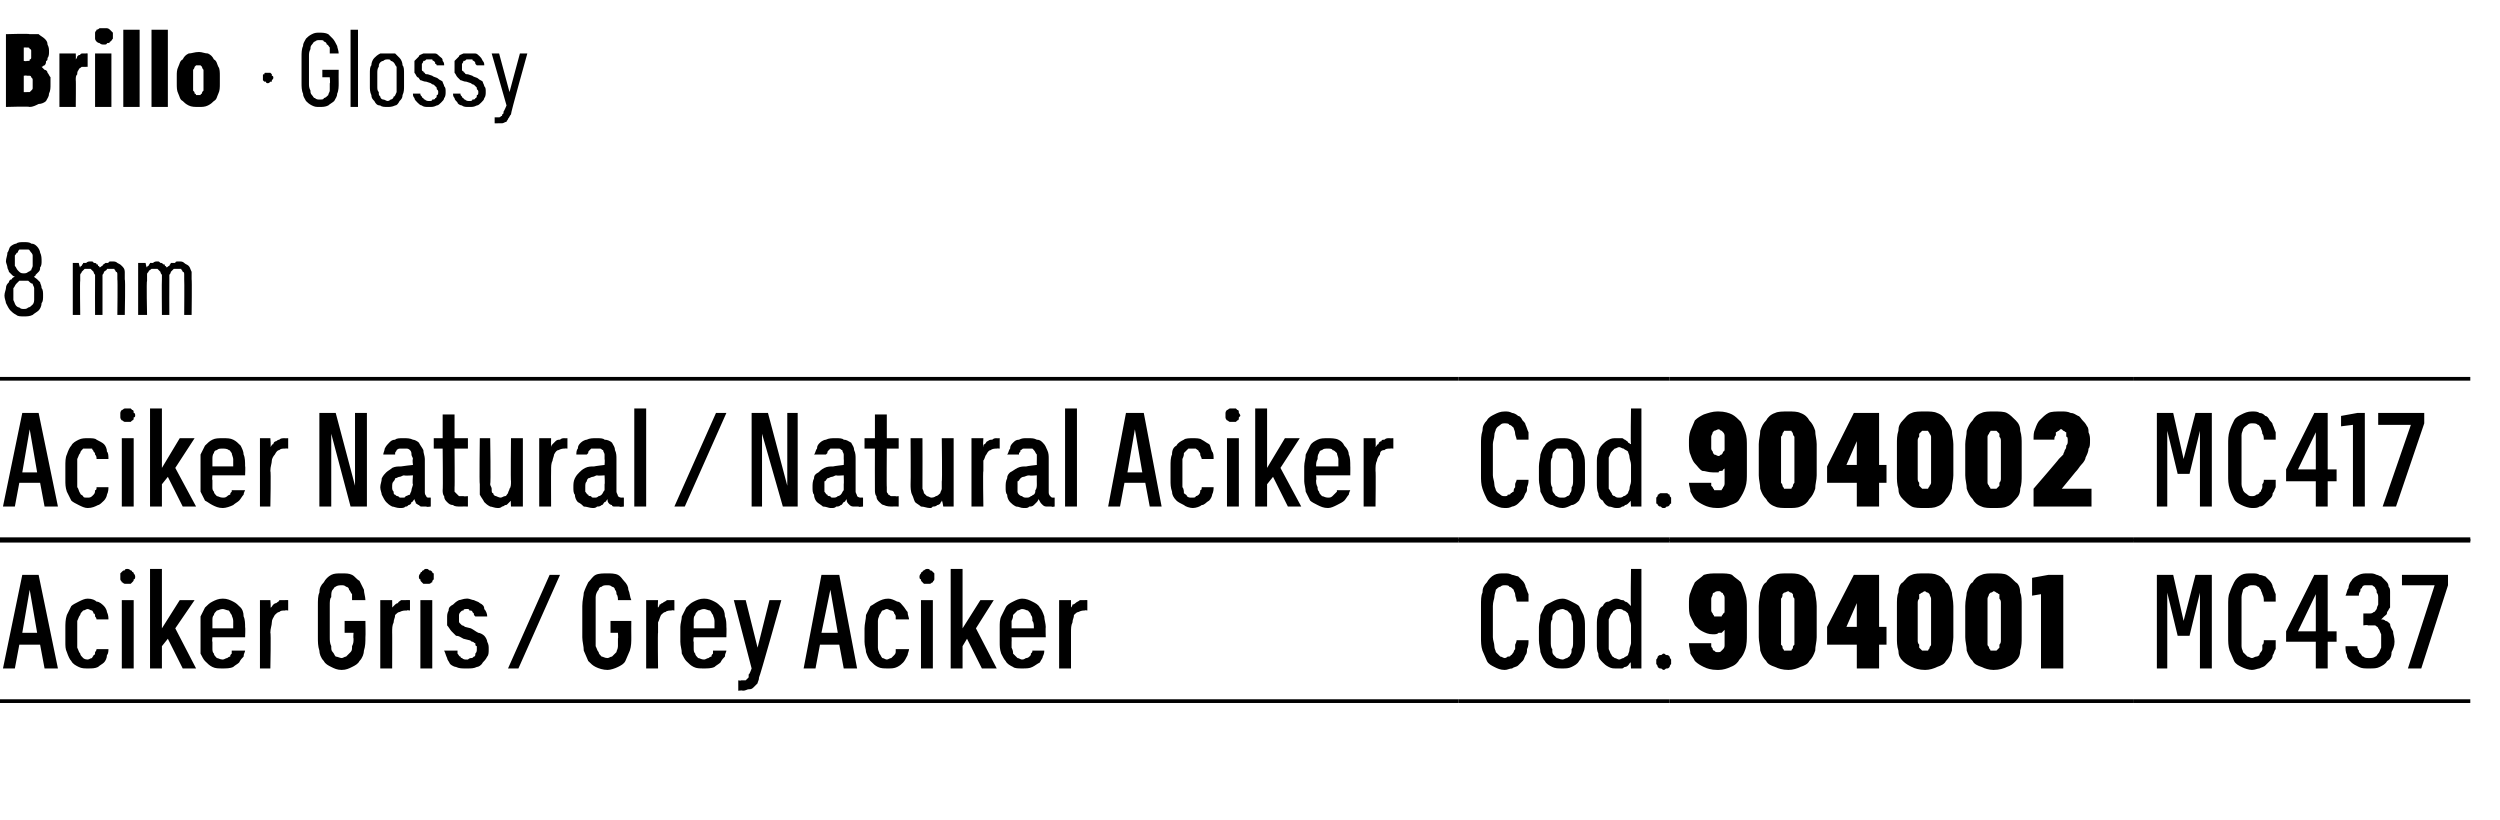 <?xml version="1.0" standalone="no"?>
<!DOCTYPE svg PUBLIC "-//W3C//DTD SVG 1.1//EN" "http://www.w3.org/Graphics/SVG/1.1/DTD/svg11.dtd">
<svg xmlns="http://www.w3.org/2000/svg" version="1.1" width="168.3px" height="55.2px" viewBox="0 -2 168.3 55.2" style="top:-2px">
  <desc>Brillo · Glossy 8 mm</desc>
  <defs/>
  <g class="svg-tables">
    <g class="svg-table-background">
      <line x1="-1" y1="34.4" x2="98.2" y2="34.4" stroke="#000" stroke-width="0.25"/>
      <line x1="-1" y1="23.5" x2="98.2" y2="23.5" stroke="#000" stroke-width="0.25"/>
      <line x1="98.2" y1="34.4" x2="112.4" y2="34.4" stroke="#000" stroke-width="0.25"/>
      <line x1="98.2" y1="23.5" x2="112.4" y2="23.5" stroke="#000" stroke-width="0.25"/>
      <line x1="112.4" y1="34.4" x2="143.6" y2="34.4" stroke="#000" stroke-width="0.25"/>
      <line x1="112.4" y1="23.5" x2="143.6" y2="23.5" stroke="#000" stroke-width="0.25"/>
      <line x1="143.6" y1="34.4" x2="166.3" y2="34.4" stroke="#000" stroke-width="0.25"/>
      <line x1="143.6" y1="23.5" x2="166.3" y2="23.5" stroke="#000" stroke-width="0.25"/>
      <line x1="-1" y1="45.2" x2="98.2" y2="45.2" stroke="#000" stroke-width="0.25"/>
      <line x1="-1" y1="34.3" x2="98.2" y2="34.3" stroke="#000" stroke-width="0.25"/>
      <line x1="98.2" y1="45.2" x2="112.4" y2="45.2" stroke="#000" stroke-width="0.25"/>
      <line x1="98.2" y1="34.3" x2="112.4" y2="34.3" stroke="#000" stroke-width="0.25"/>
      <line x1="112.4" y1="45.2" x2="143.6" y2="45.2" stroke="#000" stroke-width="0.25"/>
      <line x1="112.4" y1="34.3" x2="143.6" y2="34.3" stroke="#000" stroke-width="0.25"/>
      <line x1="143.6" y1="45.2" x2="166.3" y2="45.2" stroke="#000" stroke-width="0.25"/>
      <line x1="143.6" y1="34.3" x2="166.3" y2="34.3" stroke="#000" stroke-width="0.25"/>
    </g>
  </g>
  <g id="Polygon664862">
    <path d="M 145.2 43 L 145.9 43 L 145.9 37.9 L 146.6 40.8 L 147.4 40.8 L 148.1 37.9 L 148.1 43 L 148.9 43 L 148.9 36.7 L 147.8 36.7 L 147 39.8 L 146.3 36.7 L 145.2 36.7 L 145.2 43 Z M 151.6 43.1 C 151.8 43.1 152 43 152.1 43 C 152.3 42.9 152.4 42.9 152.5 42.8 C 152.6 42.7 152.7 42.6 152.8 42.5 C 152.9 42.4 153 42.3 153 42.1 C 153.1 42 153.1 41.8 153.2 41.7 C 153.2 41.5 153.2 41.3 153.2 41.1 C 153.2 41.1 152.4 41.1 152.4 41.1 C 152.4 41.2 152.4 41.4 152.3 41.4 C 152.3 41.5 152.3 41.6 152.3 41.7 C 152.3 41.8 152.2 41.9 152.2 41.9 C 152.1 42 152.1 42.1 152.1 42.1 C 152 42.2 151.9 42.2 151.9 42.2 C 151.8 42.2 151.7 42.3 151.6 42.3 C 151.5 42.3 151.4 42.2 151.3 42.2 C 151.2 42.1 151.1 42 151 41.9 C 151 41.8 150.9 41.7 150.9 41.5 C 150.9 41.3 150.9 41.1 150.9 40.9 C 150.9 40.9 150.9 38.8 150.9 38.8 C 150.9 38.5 150.9 38.3 150.9 38.2 C 150.9 38 151 37.8 151 37.7 C 151.1 37.6 151.2 37.5 151.3 37.5 C 151.4 37.4 151.5 37.4 151.6 37.4 C 151.8 37.4 151.9 37.4 152 37.5 C 152.1 37.5 152.1 37.6 152.2 37.7 C 152.2 37.8 152.3 37.9 152.3 38 C 152.4 38.2 152.4 38.3 152.4 38.5 C 152.4 38.5 153.2 38.5 153.2 38.5 C 153.2 38.3 153.2 38.1 153.2 38 C 153.1 37.8 153.1 37.7 153 37.5 C 153 37.4 152.9 37.2 152.8 37.1 C 152.7 37 152.6 36.9 152.5 36.8 C 152.4 36.8 152.3 36.7 152.1 36.7 C 152 36.6 151.8 36.6 151.6 36.6 C 151.3 36.6 151.1 36.6 150.9 36.7 C 150.7 36.8 150.5 37 150.4 37.2 C 150.3 37.4 150.2 37.6 150.1 37.9 C 150 38.1 150 38.4 150 38.8 C 150 38.8 150 40.9 150 40.9 C 150 41.2 150 41.5 150.1 41.8 C 150.2 42 150.3 42.3 150.4 42.5 C 150.5 42.7 150.7 42.8 150.9 42.9 C 151.1 43 151.4 43.1 151.6 43.1 Z M 155.9 43 L 156.7 43 L 156.7 41.2 L 157.3 41.2 L 157.3 40.5 L 156.7 40.5 L 156.7 36.7 L 155.8 36.7 L 153.9 40.5 L 153.9 41.2 L 155.9 41.2 L 155.9 43 Z M 154.7 40.5 L 155.9 38 L 155.9 40.5 L 154.7 40.5 Z M 159.4 43 C 159.4 43 159.5 43 159.5 43 C 159.8 43 160 43 160.2 42.9 C 160.4 42.8 160.6 42.7 160.7 42.5 C 160.9 42.4 161 42.2 161 41.9 C 161.1 41.7 161.2 41.5 161.2 41.2 C 161.2 40.9 161.1 40.7 161.1 40.5 C 161 40.3 160.9 40.2 160.9 40 C 160.8 39.9 160.7 39.8 160.6 39.8 C 160.5 39.7 160.4 39.7 160.3 39.7 C 160.4 39.6 160.4 39.6 160.5 39.5 C 160.6 39.4 160.7 39.4 160.7 39.2 C 160.8 39.1 160.8 39 160.9 38.9 C 160.9 38.7 160.9 38.5 160.9 38.3 C 160.9 38.2 160.9 38 160.9 37.9 C 160.9 37.7 160.9 37.6 160.8 37.5 C 160.8 37.3 160.7 37.2 160.6 37.1 C 160.5 37 160.4 36.9 160.3 36.8 C 160.2 36.8 160.1 36.7 160 36.7 C 159.8 36.6 159.7 36.6 159.5 36.6 C 159.5 36.6 159.4 36.6 159.4 36.6 C 159.2 36.6 159 36.6 158.8 36.7 C 158.6 36.8 158.4 36.9 158.3 37.1 C 158.2 37.2 158.1 37.4 158.1 37.6 C 158 37.7 158 37.9 157.9 38.1 C 157.9 38.1 158.8 38.1 158.8 38.1 C 158.8 38 158.8 37.9 158.9 37.8 C 158.9 37.7 158.9 37.6 159 37.6 C 159 37.5 159.1 37.4 159.2 37.4 C 159.2 37.4 159.3 37.4 159.4 37.4 C 159.4 37.4 159.5 37.4 159.5 37.4 C 159.6 37.4 159.6 37.4 159.7 37.4 C 159.8 37.5 159.9 37.5 159.9 37.6 C 160 37.7 160 37.8 160 37.9 C 160.1 38 160.1 38.1 160.1 38.3 C 160.1 38.5 160.1 38.6 160.1 38.7 C 160 38.9 160 39 160 39 C 159.9 39.1 159.9 39.2 159.8 39.2 C 159.7 39.3 159.6 39.3 159.5 39.3 C 159.46 39.29 159.1 39.3 159.1 39.3 L 159.1 40.1 C 159.1 40.1 159.42 40.05 159.4 40.1 C 159.6 40.1 159.7 40.1 159.9 40.1 C 160 40.2 160.1 40.2 160.1 40.3 C 160.2 40.4 160.2 40.5 160.3 40.7 C 160.3 40.8 160.3 41 160.3 41.1 C 160.3 41.3 160.3 41.5 160.3 41.6 C 160.2 41.8 160.2 41.9 160.1 42 C 160 42.1 160 42.2 159.9 42.2 C 159.8 42.3 159.6 42.3 159.5 42.3 C 159.5 42.3 159.5 42.3 159.5 42.3 C 159.3 42.3 159.2 42.3 159.1 42.2 C 159 42.2 159 42.1 158.9 42 C 158.8 41.9 158.8 41.9 158.8 41.8 C 158.7 41.7 158.7 41.6 158.7 41.5 C 158.7 41.5 157.9 41.5 157.9 41.5 C 157.9 41.7 157.9 41.9 158 42.1 C 158 42.3 158.1 42.4 158.3 42.6 C 158.4 42.7 158.6 42.8 158.8 42.9 C 159 43 159.2 43 159.4 43 Z M 162.1 43 L 163 43 L 164.8 37.4 L 164.8 36.7 L 161.7 36.7 L 161.7 37.4 L 163.9 37.4 L 162.1 43 Z " stroke="none" fill="#000"/>
  </g>
  <g id="Polygon664861">
    <path d="M 115.6 43.1 C 115.6 43.1 115.7 43.1 115.7 43.1 C 116 43.1 116.3 43 116.5 42.9 C 116.8 42.8 117 42.6 117.1 42.4 C 117.3 42.2 117.4 42 117.5 41.7 C 117.6 41.4 117.6 41 117.6 40.7 C 117.6 40.7 117.6 39 117.6 39 C 117.6 38.6 117.6 38.3 117.5 38 C 117.4 37.7 117.3 37.4 117.2 37.2 C 117 37 116.8 36.9 116.6 36.7 C 116.4 36.6 116.1 36.6 115.7 36.6 C 115.7 36.6 115.6 36.6 115.6 36.6 C 115.3 36.6 115 36.6 114.7 36.7 C 114.5 36.9 114.3 37 114.1 37.2 C 114 37.4 113.9 37.6 113.8 37.9 C 113.7 38.1 113.7 38.4 113.7 38.7 C 113.7 39 113.7 39.3 113.8 39.5 C 113.9 39.7 114 39.9 114.1 40.1 C 114.3 40.3 114.4 40.4 114.6 40.5 C 114.8 40.6 115 40.7 115.3 40.7 C 115.3 40.7 115.3 40.7 115.3 40.7 C 115.5 40.7 115.6 40.7 115.7 40.6 C 115.7 40.6 115.8 40.6 115.9 40.6 C 116 40.5 116 40.5 116 40.5 C 116.1 40.4 116.1 40.4 116.1 40.4 C 116.1 40.4 116.1 41.1 116.1 41.1 C 116.1 41.2 116.1 41.3 116.1 41.4 C 116.1 41.5 116.1 41.6 116 41.7 C 116 41.7 115.9 41.8 115.9 41.8 C 115.8 41.9 115.8 41.9 115.7 41.9 C 115.7 41.9 115.6 41.9 115.6 41.9 C 115.5 41.9 115.5 41.9 115.4 41.8 C 115.4 41.8 115.3 41.8 115.3 41.7 C 115.3 41.6 115.2 41.6 115.2 41.5 C 115.2 41.5 115.2 41.4 115.2 41.3 C 115.2 41.3 113.7 41.3 113.7 41.3 C 113.7 41.6 113.8 41.8 113.8 42 C 113.9 42.2 114 42.3 114.1 42.5 C 114.3 42.7 114.5 42.8 114.7 42.9 C 114.9 43 115.2 43.1 115.6 43.1 Z M 115.7 39.5 C 115.7 39.5 115.7 39.5 115.7 39.5 C 115.6 39.5 115.5 39.5 115.4 39.5 C 115.4 39.4 115.3 39.4 115.3 39.3 C 115.3 39.3 115.2 39.2 115.2 39.1 C 115.2 38.9 115.2 38.8 115.2 38.7 C 115.2 38.5 115.2 38.4 115.2 38.3 C 115.2 38.2 115.3 38.1 115.3 38 C 115.3 37.9 115.4 37.9 115.4 37.9 C 115.5 37.8 115.6 37.8 115.7 37.8 C 115.7 37.8 115.7 37.8 115.7 37.8 C 115.8 37.8 115.8 37.8 115.9 37.9 C 115.9 37.9 116 37.9 116 38 C 116.1 38.1 116.1 38.2 116.1 38.3 C 116.1 38.4 116.1 38.5 116.1 38.7 C 116.1 38.8 116.1 38.9 116.1 39.1 C 116.1 39.2 116.1 39.3 116 39.3 C 116 39.4 115.9 39.4 115.9 39.5 C 115.8 39.5 115.8 39.5 115.7 39.5 Z M 120.4 43.1 C 120.7 43.1 121 43 121.2 42.9 C 121.5 42.8 121.7 42.7 121.8 42.5 C 122 42.3 122.1 42.1 122.2 41.8 C 122.2 41.5 122.3 41.2 122.3 40.9 C 122.3 40.9 122.3 38.8 122.3 38.8 C 122.3 38.4 122.2 38.1 122.2 37.9 C 122.1 37.6 122 37.3 121.8 37.2 C 121.7 37 121.5 36.8 121.2 36.7 C 121 36.6 120.7 36.6 120.4 36.6 C 120 36.6 119.7 36.6 119.5 36.7 C 119.2 36.8 119 37 118.9 37.2 C 118.7 37.3 118.6 37.6 118.5 37.9 C 118.5 38.1 118.4 38.4 118.4 38.8 C 118.4 38.8 118.4 40.9 118.4 40.9 C 118.4 41.2 118.5 41.5 118.5 41.8 C 118.6 42.1 118.7 42.3 118.9 42.5 C 119 42.7 119.2 42.8 119.5 42.9 C 119.7 43 120 43.1 120.4 43.1 Z M 120.4 41.8 C 120.3 41.8 120.2 41.8 120.1 41.8 C 120.1 41.7 120 41.7 120 41.6 C 120 41.5 120 41.5 119.9 41.4 C 119.9 41.3 119.9 41.2 119.9 41.1 C 119.9 41.1 119.9 38.6 119.9 38.6 C 119.9 38.5 119.9 38.4 119.9 38.3 C 120 38.2 120 38.1 120 38 C 120 38 120.1 37.9 120.1 37.9 C 120.2 37.9 120.3 37.8 120.4 37.8 C 120.4 37.8 120.5 37.9 120.6 37.9 C 120.6 37.9 120.7 38 120.7 38 C 120.7 38.1 120.7 38.2 120.8 38.3 C 120.8 38.4 120.8 38.5 120.8 38.6 C 120.8 38.6 120.8 41.1 120.8 41.1 C 120.8 41.2 120.8 41.3 120.8 41.4 C 120.7 41.5 120.7 41.5 120.7 41.6 C 120.7 41.7 120.6 41.7 120.6 41.8 C 120.5 41.8 120.4 41.8 120.4 41.8 Z M 125 43 L 126.5 43 L 126.5 41.4 L 127 41.4 L 127 40.2 L 126.5 40.2 L 126.5 36.7 L 124.8 36.7 L 123 40.2 L 123 41.4 L 125 41.4 L 125 43 Z M 124.3 40.2 L 125 38.6 L 125 40.2 L 124.3 40.2 Z M 129.6 43.1 C 129.9 43.1 130.2 43 130.4 42.9 C 130.7 42.8 130.9 42.7 131 42.5 C 131.2 42.3 131.3 42.1 131.4 41.8 C 131.4 41.5 131.5 41.2 131.5 40.9 C 131.5 40.9 131.5 38.8 131.5 38.8 C 131.5 38.4 131.4 38.1 131.4 37.9 C 131.3 37.6 131.2 37.3 131 37.2 C 130.9 37 130.7 36.8 130.4 36.7 C 130.2 36.6 129.9 36.6 129.6 36.6 C 129.2 36.6 128.9 36.6 128.7 36.7 C 128.4 36.8 128.3 37 128.1 37.2 C 127.9 37.3 127.8 37.6 127.8 37.9 C 127.7 38.1 127.7 38.4 127.7 38.8 C 127.7 38.8 127.7 40.9 127.7 40.9 C 127.7 41.2 127.7 41.5 127.8 41.8 C 127.8 42.1 127.9 42.3 128.1 42.5 C 128.3 42.7 128.5 42.8 128.7 42.9 C 128.9 43 129.2 43.1 129.6 43.1 Z M 129.6 41.8 C 129.5 41.8 129.4 41.8 129.4 41.8 C 129.3 41.7 129.3 41.7 129.2 41.6 C 129.2 41.5 129.2 41.5 129.2 41.4 C 129.1 41.3 129.1 41.2 129.1 41.1 C 129.1 41.1 129.1 38.6 129.1 38.6 C 129.1 38.5 129.1 38.4 129.2 38.3 C 129.2 38.2 129.2 38.1 129.2 38 C 129.3 38 129.3 37.9 129.4 37.9 C 129.4 37.9 129.5 37.8 129.6 37.8 C 129.6 37.8 129.7 37.9 129.8 37.9 C 129.8 37.9 129.9 38 129.9 38 C 129.9 38.1 130 38.2 130 38.3 C 130 38.4 130 38.5 130 38.6 C 130 38.6 130 41.1 130 41.1 C 130 41.2 130 41.3 130 41.4 C 130 41.5 129.9 41.5 129.9 41.6 C 129.9 41.7 129.8 41.7 129.8 41.8 C 129.7 41.8 129.6 41.8 129.6 41.8 Z M 134.2 43.1 C 134.6 43.1 134.9 43 135.1 42.9 C 135.4 42.8 135.5 42.7 135.7 42.5 C 135.9 42.3 136 42.1 136 41.8 C 136.1 41.5 136.1 41.2 136.1 40.9 C 136.1 40.9 136.1 38.8 136.1 38.8 C 136.1 38.4 136.1 38.1 136 37.9 C 136 37.6 135.9 37.3 135.7 37.2 C 135.5 37 135.3 36.8 135.1 36.7 C 134.9 36.6 134.6 36.6 134.2 36.6 C 133.9 36.6 133.6 36.6 133.4 36.7 C 133.1 36.8 132.9 37 132.8 37.2 C 132.6 37.3 132.5 37.6 132.4 37.9 C 132.4 38.1 132.3 38.4 132.3 38.8 C 132.3 38.8 132.3 40.9 132.3 40.9 C 132.3 41.2 132.4 41.5 132.4 41.8 C 132.5 42.1 132.6 42.3 132.8 42.5 C 132.9 42.7 133.1 42.8 133.4 42.9 C 133.6 43 133.9 43.1 134.2 43.1 Z M 134.2 41.8 C 134.2 41.8 134.1 41.8 134 41.8 C 134 41.7 133.9 41.7 133.9 41.6 C 133.9 41.5 133.8 41.5 133.8 41.4 C 133.8 41.3 133.8 41.2 133.8 41.1 C 133.8 41.1 133.8 38.6 133.8 38.6 C 133.8 38.5 133.8 38.4 133.8 38.3 C 133.8 38.2 133.9 38.1 133.9 38 C 133.9 38 134 37.9 134 37.9 C 134.1 37.9 134.2 37.8 134.2 37.8 C 134.3 37.8 134.4 37.9 134.4 37.9 C 134.5 37.9 134.5 38 134.6 38 C 134.6 38.1 134.6 38.2 134.6 38.3 C 134.7 38.4 134.7 38.5 134.7 38.6 C 134.7 38.6 134.7 41.1 134.7 41.1 C 134.7 41.2 134.7 41.3 134.6 41.4 C 134.6 41.5 134.6 41.5 134.6 41.6 C 134.5 41.7 134.5 41.7 134.4 41.8 C 134.4 41.8 134.3 41.8 134.2 41.8 Z M 137.4 43 L 138.9 43 L 138.9 36.7 L 137.9 36.7 L 136.8 36.9 L 136.8 38.1 L 137.4 38 L 137.4 43 Z " stroke="none" fill="#000"/>
  </g>
  <g id="Polygon664860">
    <path d="M 101.3 43.1 C 101.5 43.1 101.6 43 101.8 43 C 101.9 42.9 102.1 42.9 102.2 42.8 C 102.3 42.7 102.4 42.6 102.5 42.5 C 102.6 42.4 102.6 42.3 102.7 42.1 C 102.8 42 102.8 41.8 102.8 41.7 C 102.9 41.5 102.9 41.3 102.9 41.1 C 102.9 41.1 102.1 41.1 102.1 41.1 C 102.1 41.2 102 41.4 102 41.4 C 102 41.5 102 41.6 102 41.7 C 101.9 41.8 101.9 41.9 101.9 41.9 C 101.8 42 101.8 42.1 101.7 42.1 C 101.7 42.2 101.6 42.2 101.5 42.2 C 101.5 42.2 101.4 42.3 101.3 42.3 C 101.2 42.3 101.1 42.2 101 42.2 C 100.9 42.1 100.8 42 100.7 41.9 C 100.7 41.8 100.6 41.7 100.6 41.5 C 100.6 41.3 100.5 41.1 100.5 40.9 C 100.5 40.9 100.5 38.8 100.5 38.8 C 100.5 38.5 100.6 38.3 100.6 38.2 C 100.6 38 100.7 37.8 100.7 37.7 C 100.8 37.6 100.9 37.5 101 37.5 C 101.1 37.4 101.2 37.4 101.3 37.4 C 101.4 37.4 101.6 37.4 101.6 37.5 C 101.7 37.5 101.8 37.6 101.9 37.7 C 101.9 37.8 102 37.9 102 38 C 102 38.2 102.1 38.3 102.1 38.5 C 102.1 38.5 102.9 38.5 102.9 38.5 C 102.9 38.3 102.9 38.1 102.9 38 C 102.8 37.8 102.8 37.7 102.7 37.5 C 102.7 37.4 102.6 37.2 102.5 37.1 C 102.4 37 102.3 36.9 102.2 36.8 C 102.1 36.8 101.9 36.7 101.8 36.7 C 101.6 36.6 101.5 36.6 101.3 36.6 C 101 36.6 100.8 36.6 100.6 36.7 C 100.4 36.8 100.2 37 100.1 37.2 C 99.9 37.4 99.8 37.6 99.8 37.9 C 99.7 38.1 99.7 38.4 99.7 38.8 C 99.7 38.8 99.7 40.9 99.7 40.9 C 99.7 41.2 99.7 41.5 99.8 41.8 C 99.9 42 100 42.3 100.1 42.5 C 100.2 42.7 100.4 42.8 100.6 42.9 C 100.8 43 101 43.1 101.3 43.1 Z M 105.2 43 C 105.4 43 105.6 43 105.8 42.9 C 106 42.8 106.2 42.7 106.3 42.5 C 106.4 42.4 106.5 42.2 106.6 41.9 C 106.7 41.7 106.7 41.4 106.7 41.1 C 106.7 41.1 106.7 40.2 106.7 40.2 C 106.7 39.9 106.7 39.7 106.6 39.4 C 106.5 39.2 106.4 39 106.3 38.8 C 106.2 38.7 106 38.6 105.8 38.5 C 105.6 38.4 105.4 38.3 105.2 38.3 C 104.9 38.3 104.7 38.4 104.5 38.5 C 104.3 38.6 104.1 38.7 104 38.8 C 103.9 39 103.8 39.2 103.7 39.4 C 103.7 39.7 103.6 39.9 103.6 40.2 C 103.6 40.2 103.6 41.1 103.6 41.1 C 103.6 41.4 103.7 41.7 103.7 41.9 C 103.8 42.2 103.9 42.4 104 42.5 C 104.1 42.7 104.3 42.8 104.5 42.9 C 104.7 43 104.9 43 105.2 43 Z M 105.2 42.4 C 105 42.4 104.9 42.3 104.8 42.3 C 104.7 42.2 104.7 42.2 104.6 42.1 C 104.5 42 104.5 41.9 104.5 41.7 C 104.4 41.6 104.4 41.4 104.4 41.2 C 104.4 41.2 104.4 40.2 104.4 40.2 C 104.4 40 104.4 39.8 104.5 39.7 C 104.5 39.5 104.5 39.4 104.6 39.3 C 104.7 39.2 104.7 39.2 104.8 39.1 C 104.9 39.1 105 39 105.2 39 C 105.3 39 105.4 39.1 105.5 39.1 C 105.6 39.2 105.6 39.2 105.7 39.3 C 105.8 39.4 105.8 39.5 105.8 39.7 C 105.9 39.8 105.9 40 105.9 40.2 C 105.9 40.2 105.9 41.2 105.9 41.2 C 105.9 41.4 105.9 41.6 105.8 41.7 C 105.8 41.9 105.8 42 105.7 42.1 C 105.7 42.2 105.6 42.2 105.5 42.3 C 105.4 42.3 105.3 42.4 105.2 42.4 Z M 108.8 43 C 109 43 109.1 43 109.2 43 C 109.3 43 109.3 42.9 109.4 42.9 C 109.5 42.9 109.6 42.8 109.6 42.8 C 109.7 42.7 109.7 42.6 109.8 42.6 C 109.76 42.59 109.8 43 109.8 43 L 110.5 43 L 110.5 36.3 L 109.8 36.3 C 109.8 36.3 109.76 38.8 109.8 38.8 C 109.7 38.7 109.7 38.7 109.6 38.6 C 109.6 38.6 109.5 38.5 109.4 38.5 C 109.3 38.4 109.3 38.4 109.2 38.4 C 109.1 38.4 109 38.3 108.8 38.3 C 108.6 38.3 108.5 38.4 108.3 38.5 C 108.1 38.5 108 38.6 107.9 38.8 C 107.7 38.9 107.6 39.1 107.6 39.3 C 107.5 39.6 107.5 39.8 107.5 40.1 C 107.5 40.1 107.5 41.3 107.5 41.3 C 107.5 41.6 107.5 41.8 107.6 42 C 107.6 42.3 107.7 42.4 107.9 42.6 C 108 42.7 108.1 42.8 108.3 42.9 C 108.5 43 108.6 43 108.8 43 Z M 109 42.4 C 108.9 42.4 108.8 42.3 108.7 42.3 C 108.6 42.2 108.5 42.2 108.5 42.1 C 108.4 42 108.4 41.9 108.3 41.7 C 108.3 41.6 108.3 41.4 108.3 41.3 C 108.3 41.3 108.3 40.1 108.3 40.1 C 108.3 40 108.3 39.8 108.3 39.7 C 108.4 39.5 108.4 39.4 108.5 39.3 C 108.6 39.2 108.6 39.1 108.7 39.1 C 108.8 39 108.9 39 109 39 C 109.1 39 109.2 39 109.3 39.1 C 109.4 39.1 109.5 39.2 109.6 39.3 C 109.6 39.4 109.7 39.5 109.7 39.7 C 109.7 39.8 109.8 39.9 109.8 40.1 C 109.8 40.1 109.8 41.3 109.8 41.3 C 109.8 41.4 109.7 41.6 109.7 41.7 C 109.7 41.9 109.6 42 109.6 42.1 C 109.5 42.2 109.4 42.2 109.3 42.3 C 109.2 42.3 109.1 42.4 109 42.4 Z M 112 43.1 C 112.1 43.1 112.1 43 112.2 43 C 112.3 43 112.3 43 112.4 42.9 C 112.4 42.9 112.4 42.8 112.5 42.7 C 112.5 42.7 112.5 42.6 112.5 42.6 C 112.5 42.5 112.5 42.4 112.5 42.4 C 112.4 42.3 112.4 42.2 112.4 42.2 C 112.3 42.1 112.3 42.1 112.2 42.1 C 112.1 42.1 112.1 42 112 42 C 111.9 42 111.9 42.1 111.8 42.1 C 111.7 42.1 111.7 42.1 111.6 42.2 C 111.6 42.2 111.6 42.3 111.5 42.4 C 111.5 42.4 111.5 42.5 111.5 42.6 C 111.5 42.6 111.5 42.7 111.5 42.7 C 111.6 42.8 111.6 42.9 111.6 42.9 C 111.7 43 111.7 43 111.8 43 C 111.9 43 111.9 43.1 112 43.1 Z " stroke="none" fill="#000"/>
  </g>
  <g id="Polygon664859">
    <path d="M 2.7 41.4 L 3 43 L 3.9 43 L 2.6 36.7 L 1.5 36.7 L 0.2 43 L 1 43 L 1.3 41.4 L 2.7 41.4 Z M 2.5 40.6 L 1.5 40.6 L 2 37.7 L 2.5 40.6 Z M 5.9 43 C 6.2 43 6.4 43 6.6 42.9 C 6.7 42.8 6.9 42.7 7 42.6 C 7.1 42.5 7.2 42.3 7.2 42.1 C 7.3 42 7.3 41.8 7.3 41.7 C 7.3 41.7 6.5 41.7 6.5 41.7 C 6.5 41.7 6.5 41.8 6.4 41.9 C 6.4 42 6.4 42.1 6.3 42.1 C 6.3 42.2 6.2 42.2 6.2 42.3 C 6.1 42.3 6 42.4 5.9 42.4 C 5.7 42.4 5.6 42.3 5.6 42.3 C 5.5 42.2 5.4 42.1 5.4 42 C 5.3 41.9 5.3 41.8 5.2 41.6 C 5.2 41.5 5.2 41.3 5.2 41.1 C 5.2 41.1 5.2 40.3 5.2 40.3 C 5.2 40.1 5.2 39.9 5.2 39.8 C 5.3 39.6 5.3 39.5 5.4 39.4 C 5.4 39.3 5.5 39.2 5.6 39.1 C 5.7 39.1 5.8 39 5.9 39 C 6 39 6.1 39.1 6.2 39.1 C 6.2 39.1 6.3 39.2 6.3 39.3 C 6.4 39.3 6.4 39.4 6.4 39.5 C 6.5 39.6 6.5 39.7 6.5 39.7 C 6.5 39.7 7.3 39.7 7.3 39.7 C 7.3 39.6 7.3 39.4 7.2 39.2 C 7.2 39.1 7.1 38.9 7 38.8 C 6.9 38.7 6.7 38.5 6.5 38.5 C 6.4 38.4 6.2 38.3 5.9 38.3 C 5.7 38.3 5.5 38.4 5.3 38.5 C 5.1 38.6 4.9 38.7 4.8 38.8 C 4.7 39 4.6 39.2 4.5 39.4 C 4.4 39.7 4.4 40 4.4 40.3 C 4.4 40.3 4.4 41.2 4.4 41.2 C 4.4 41.5 4.4 41.7 4.5 41.9 C 4.6 42.2 4.7 42.4 4.8 42.5 C 4.9 42.7 5.1 42.8 5.3 42.9 C 5.5 43 5.7 43 5.9 43 Z M 8.2 43 L 9 43 L 9 38.4 L 8.2 38.4 L 8.2 43 Z M 8.6 37.3 C 8.6 37.3 8.7 37.3 8.8 37.3 C 8.8 37.3 8.9 37.2 8.9 37.2 C 9 37.1 9 37.1 9 37 C 9.1 37 9.1 36.9 9.1 36.8 C 9.1 36.8 9.1 36.7 9 36.6 C 9 36.6 9 36.5 8.9 36.5 C 8.9 36.4 8.8 36.4 8.8 36.4 C 8.7 36.3 8.6 36.3 8.6 36.3 C 8.5 36.3 8.4 36.3 8.4 36.4 C 8.3 36.4 8.3 36.4 8.2 36.5 C 8.2 36.5 8.1 36.6 8.1 36.6 C 8.1 36.7 8.1 36.8 8.1 36.8 C 8.1 36.9 8.1 37 8.1 37 C 8.1 37.1 8.2 37.1 8.2 37.2 C 8.3 37.2 8.3 37.3 8.4 37.3 C 8.4 37.3 8.5 37.3 8.6 37.3 Z M 10.1 43 L 10.9 43 L 10.9 41.5 L 11.3 41 L 12.3 43 L 13.2 43 L 11.8 40.3 L 13.1 38.4 L 12.1 38.4 L 10.9 40.3 L 10.9 36.3 L 10.1 36.3 L 10.1 43 Z M 15 43 C 15.2 43 15.5 43 15.7 42.9 C 15.8 42.8 16 42.7 16.1 42.6 C 16.2 42.4 16.3 42.3 16.4 42.2 C 16.4 42 16.5 41.9 16.5 41.8 C 16.5 41.8 15.6 41.8 15.6 41.8 C 15.6 41.9 15.6 41.9 15.6 42 C 15.5 42.1 15.5 42.1 15.5 42.2 C 15.4 42.2 15.3 42.3 15.3 42.3 C 15.2 42.3 15.1 42.4 15 42.4 C 14.8 42.4 14.7 42.3 14.6 42.3 C 14.5 42.2 14.4 42.1 14.4 42 C 14.3 41.9 14.3 41.8 14.3 41.6 C 14.3 41.5 14.3 41.4 14.3 41.2 C 14.26 41.21 14.3 40.9 14.3 40.9 L 16.5 40.9 C 16.5 40.9 16.53 40.23 16.5 40.2 C 16.5 40 16.5 39.7 16.4 39.5 C 16.4 39.2 16.3 39 16.2 38.9 C 16 38.7 15.9 38.6 15.7 38.5 C 15.5 38.4 15.3 38.3 15 38.3 C 14.7 38.3 14.5 38.4 14.3 38.5 C 14.1 38.6 14 38.7 13.8 38.9 C 13.7 39.1 13.6 39.3 13.5 39.5 C 13.5 39.7 13.5 40 13.5 40.2 C 13.5 40.2 13.5 41.2 13.5 41.2 C 13.5 41.5 13.5 41.7 13.5 42 C 13.6 42.2 13.7 42.4 13.8 42.5 C 14 42.7 14.1 42.8 14.3 42.9 C 14.5 43 14.7 43 15 43 Z M 15.7 40.3 C 15.7 40.3 14.3 40.3 14.3 40.3 C 14.3 40.1 14.3 39.9 14.3 39.8 C 14.3 39.6 14.3 39.5 14.4 39.4 C 14.4 39.3 14.5 39.2 14.6 39.1 C 14.7 39.1 14.8 39 15 39 C 15.1 39 15.3 39.1 15.4 39.1 C 15.5 39.2 15.5 39.3 15.6 39.4 C 15.6 39.5 15.7 39.6 15.7 39.8 C 15.7 39.9 15.7 40.1 15.7 40.3 Z M 17.5 43 L 18.2 43 C 18.2 43 18.25 40.55 18.2 40.6 C 18.2 40.3 18.3 40.1 18.3 39.9 C 18.3 39.7 18.4 39.6 18.5 39.4 C 18.6 39.3 18.7 39.2 18.8 39.2 C 18.9 39.1 19 39.1 19.2 39.1 C 19.2 39.06 19.4 39.1 19.4 39.1 L 19.4 38.4 C 19.4 38.4 19.15 38.39 19.2 38.4 C 19 38.4 18.9 38.4 18.8 38.4 C 18.8 38.5 18.7 38.5 18.6 38.6 C 18.5 38.6 18.4 38.7 18.4 38.7 C 18.3 38.8 18.3 38.9 18.2 38.9 C 18.25 38.95 18.2 38.4 18.2 38.4 L 17.5 38.4 L 17.5 43 Z M 23 43.1 C 23.3 43.1 23.5 43 23.7 42.9 C 23.9 42.8 24.1 42.7 24.2 42.5 C 24.4 42.3 24.5 42 24.5 41.8 C 24.6 41.5 24.6 41.2 24.6 40.9 C 24.62 40.86 24.6 39.8 24.6 39.8 L 23.2 39.8 L 23.2 40.6 L 23.8 40.6 C 23.8 40.6 23.77 40.95 23.8 41 C 23.8 41.2 23.8 41.3 23.7 41.5 C 23.7 41.7 23.7 41.8 23.6 41.9 C 23.5 42 23.4 42.1 23.3 42.2 C 23.2 42.2 23.1 42.3 23 42.3 C 22.9 42.3 22.7 42.2 22.6 42.2 C 22.5 42.1 22.5 42 22.4 41.9 C 22.3 41.8 22.3 41.7 22.3 41.5 C 22.2 41.3 22.2 41.1 22.2 40.9 C 22.2 40.9 22.2 38.8 22.2 38.8 C 22.2 38.5 22.2 38.3 22.3 38.2 C 22.3 38 22.3 37.8 22.4 37.7 C 22.5 37.6 22.5 37.5 22.6 37.5 C 22.7 37.4 22.9 37.4 23 37.4 C 23.1 37.4 23.2 37.4 23.3 37.5 C 23.4 37.5 23.5 37.6 23.5 37.7 C 23.6 37.8 23.6 37.9 23.7 38 C 23.7 38.1 23.7 38.3 23.7 38.4 C 23.7 38.4 24.6 38.4 24.6 38.4 C 24.6 38.2 24.5 37.9 24.5 37.7 C 24.4 37.5 24.3 37.3 24.2 37.1 C 24 37 23.9 36.8 23.7 36.7 C 23.5 36.6 23.3 36.6 23 36.6 C 22.7 36.6 22.5 36.6 22.3 36.7 C 22.1 36.8 21.9 37 21.8 37.2 C 21.6 37.4 21.5 37.6 21.5 37.9 C 21.4 38.1 21.4 38.4 21.4 38.8 C 21.4 38.8 21.4 40.9 21.4 40.9 C 21.4 41.2 21.4 41.5 21.5 41.8 C 21.5 42 21.6 42.3 21.8 42.5 C 21.9 42.7 22.1 42.8 22.3 42.9 C 22.5 43 22.7 43.1 23 43.1 Z M 25.6 43 L 26.4 43 C 26.4 43 26.41 40.55 26.4 40.6 C 26.4 40.3 26.4 40.1 26.5 39.9 C 26.5 39.7 26.6 39.6 26.6 39.4 C 26.7 39.3 26.8 39.2 26.9 39.2 C 27.1 39.1 27.2 39.1 27.4 39.1 C 27.36 39.06 27.6 39.1 27.6 39.1 L 27.6 38.4 C 27.6 38.4 27.32 38.39 27.3 38.4 C 27.2 38.4 27.1 38.4 27 38.4 C 26.9 38.5 26.8 38.5 26.8 38.6 C 26.7 38.6 26.6 38.7 26.6 38.7 C 26.5 38.8 26.4 38.9 26.4 38.9 C 26.41 38.95 26.4 38.4 26.4 38.4 L 25.6 38.4 L 25.6 43 Z M 28.3 43 L 29.1 43 L 29.1 38.4 L 28.3 38.4 L 28.3 43 Z M 28.7 37.3 C 28.8 37.3 28.8 37.3 28.9 37.3 C 29 37.3 29 37.2 29.1 37.2 C 29.1 37.1 29.1 37.1 29.2 37 C 29.2 37 29.2 36.9 29.2 36.8 C 29.2 36.8 29.2 36.7 29.2 36.6 C 29.1 36.6 29.1 36.5 29.1 36.5 C 29 36.4 29 36.4 28.9 36.4 C 28.8 36.3 28.8 36.3 28.7 36.3 C 28.6 36.3 28.6 36.3 28.5 36.4 C 28.5 36.4 28.4 36.4 28.4 36.5 C 28.3 36.5 28.3 36.6 28.3 36.6 C 28.2 36.7 28.2 36.8 28.2 36.8 C 28.2 36.9 28.2 37 28.3 37 C 28.3 37.1 28.3 37.1 28.4 37.2 C 28.4 37.2 28.5 37.3 28.5 37.3 C 28.6 37.3 28.6 37.3 28.7 37.3 Z M 31.3 43 C 31.3 43 31.5 43 31.5 43 C 31.7 43 31.9 43 32.1 42.9 C 32.2 42.9 32.4 42.8 32.5 42.6 C 32.6 42.5 32.7 42.4 32.8 42.2 C 32.9 42.1 32.9 41.9 32.9 41.7 C 32.9 41.5 32.9 41.4 32.8 41.2 C 32.8 41.1 32.7 40.9 32.6 40.8 C 32.5 40.7 32.3 40.6 32.2 40.6 C 32 40.5 31.9 40.4 31.7 40.3 C 31.7 40.3 31.3 40.2 31.3 40.2 C 31.3 40.2 31.2 40.1 31.1 40.1 C 31.1 40.1 31 40 31 40 C 30.9 39.9 30.9 39.9 30.9 39.8 C 30.9 39.8 30.9 39.7 30.9 39.6 C 30.9 39.5 30.9 39.5 30.9 39.4 C 30.9 39.3 31 39.2 31 39.2 C 31.1 39.1 31.1 39.1 31.2 39.1 C 31.2 39 31.3 39 31.4 39 C 31.4 39 31.5 39 31.5 39 C 31.5 39 31.6 39 31.6 39.1 C 31.7 39.1 31.8 39.1 31.8 39.2 C 31.8 39.2 31.9 39.3 31.9 39.3 C 31.9 39.4 31.9 39.4 32 39.5 C 32 39.5 32.8 39.5 32.8 39.5 C 32.8 39.3 32.7 39.1 32.6 39 C 32.6 38.8 32.5 38.7 32.3 38.6 C 32.2 38.5 32.1 38.5 31.9 38.4 C 31.8 38.4 31.6 38.3 31.5 38.3 C 31.5 38.3 31.4 38.3 31.4 38.3 C 31.2 38.3 31 38.4 30.9 38.4 C 30.7 38.5 30.6 38.6 30.5 38.7 C 30.3 38.8 30.2 38.9 30.2 39.1 C 30.1 39.3 30.1 39.4 30.1 39.6 C 30.1 39.8 30.1 40 30.1 40.1 C 30.2 40.2 30.3 40.4 30.4 40.5 C 30.5 40.6 30.6 40.7 30.7 40.8 C 30.9 40.8 31 40.9 31.2 41 C 31.2 41 31.6 41.1 31.6 41.1 C 31.7 41.1 31.7 41.2 31.8 41.2 C 31.9 41.2 31.9 41.3 32 41.3 C 32 41.4 32 41.5 32.1 41.5 C 32.1 41.6 32.1 41.7 32.1 41.7 C 32.1 41.8 32.1 41.9 32 42 C 32 42.1 32 42.2 31.9 42.2 C 31.8 42.3 31.8 42.3 31.7 42.3 C 31.6 42.3 31.5 42.4 31.5 42.4 C 31.5 42.4 31.4 42.4 31.4 42.4 C 31.3 42.4 31.2 42.4 31.1 42.3 C 31.1 42.3 31 42.3 31 42.2 C 30.9 42.2 30.9 42.1 30.8 42 C 30.8 42 30.8 41.9 30.8 41.8 C 30.8 41.8 29.9 41.8 29.9 41.8 C 30 42 30 42.1 30.1 42.3 C 30.1 42.4 30.2 42.5 30.3 42.7 C 30.4 42.8 30.6 42.9 30.7 42.9 C 30.9 43 31.1 43 31.3 43 Z M 34.2 43 L 34.9 43 L 37.7 36.7 L 37 36.7 L 34.2 43 Z M 40.9 43.1 C 41.1 43.1 41.4 43 41.6 42.9 C 41.8 42.8 42 42.7 42.1 42.5 C 42.2 42.3 42.3 42 42.4 41.8 C 42.5 41.5 42.5 41.2 42.5 40.9 C 42.49 40.86 42.5 39.8 42.5 39.8 L 41.1 39.8 L 41.1 40.6 L 41.6 40.6 C 41.6 40.6 41.63 40.95 41.6 41 C 41.6 41.2 41.6 41.3 41.6 41.5 C 41.6 41.7 41.5 41.8 41.5 41.9 C 41.4 42 41.3 42.1 41.2 42.2 C 41.1 42.2 41 42.3 40.9 42.3 C 40.7 42.3 40.6 42.2 40.5 42.2 C 40.4 42.1 40.3 42 40.3 41.9 C 40.2 41.8 40.2 41.7 40.1 41.5 C 40.1 41.3 40.1 41.1 40.1 40.9 C 40.1 40.9 40.1 38.8 40.1 38.8 C 40.1 38.5 40.1 38.3 40.1 38.2 C 40.1 38 40.2 37.8 40.3 37.7 C 40.3 37.6 40.4 37.5 40.5 37.5 C 40.6 37.4 40.7 37.4 40.9 37.4 C 41 37.4 41.1 37.4 41.2 37.5 C 41.3 37.5 41.4 37.6 41.4 37.7 C 41.5 37.8 41.5 37.9 41.5 38 C 41.6 38.1 41.6 38.3 41.6 38.4 C 41.6 38.4 42.5 38.4 42.5 38.4 C 42.4 38.2 42.4 37.9 42.3 37.7 C 42.3 37.5 42.2 37.3 42 37.1 C 41.9 37 41.8 36.8 41.6 36.7 C 41.4 36.6 41.1 36.6 40.9 36.6 C 40.6 36.6 40.3 36.6 40.1 36.7 C 39.9 36.8 39.8 37 39.6 37.2 C 39.5 37.4 39.4 37.6 39.3 37.9 C 39.3 38.1 39.2 38.4 39.2 38.8 C 39.2 38.8 39.2 40.9 39.2 40.9 C 39.2 41.2 39.3 41.5 39.3 41.8 C 39.4 42 39.5 42.3 39.6 42.5 C 39.8 42.7 39.9 42.8 40.1 42.9 C 40.3 43 40.6 43.1 40.9 43.1 Z M 43.5 43 L 44.3 43 C 44.3 43 44.27 40.55 44.3 40.6 C 44.3 40.3 44.3 40.1 44.3 39.9 C 44.4 39.7 44.4 39.6 44.5 39.4 C 44.6 39.3 44.7 39.2 44.8 39.2 C 44.9 39.1 45.1 39.1 45.2 39.1 C 45.22 39.06 45.4 39.1 45.4 39.1 L 45.4 38.4 C 45.4 38.4 45.18 38.39 45.2 38.4 C 45.1 38.4 45 38.4 44.9 38.4 C 44.8 38.5 44.7 38.5 44.6 38.6 C 44.5 38.6 44.5 38.7 44.4 38.7 C 44.4 38.8 44.3 38.9 44.3 38.9 C 44.27 38.95 44.3 38.4 44.3 38.4 L 43.5 38.4 L 43.5 43 Z M 47.4 43 C 47.6 43 47.9 43 48.1 42.9 C 48.2 42.8 48.4 42.7 48.5 42.6 C 48.6 42.4 48.7 42.3 48.8 42.2 C 48.8 42 48.9 41.9 48.9 41.8 C 48.9 41.8 48 41.8 48 41.8 C 48 41.9 48 41.9 48 42 C 47.9 42.1 47.9 42.1 47.9 42.2 C 47.8 42.2 47.7 42.3 47.7 42.3 C 47.6 42.3 47.5 42.4 47.4 42.4 C 47.2 42.4 47.1 42.3 47 42.3 C 46.9 42.2 46.8 42.1 46.8 42 C 46.7 41.9 46.7 41.8 46.7 41.6 C 46.7 41.5 46.7 41.4 46.7 41.2 C 46.65 41.21 46.7 40.9 46.7 40.9 L 48.9 40.9 C 48.9 40.9 48.92 40.23 48.9 40.2 C 48.9 40 48.9 39.7 48.8 39.5 C 48.8 39.2 48.7 39 48.6 38.9 C 48.4 38.7 48.3 38.6 48.1 38.5 C 47.9 38.4 47.7 38.3 47.4 38.3 C 47.1 38.3 46.9 38.4 46.7 38.5 C 46.5 38.6 46.4 38.7 46.2 38.9 C 46.1 39.1 46 39.3 45.9 39.5 C 45.9 39.7 45.8 40 45.8 40.2 C 45.8 40.2 45.8 41.2 45.8 41.2 C 45.8 41.5 45.9 41.7 45.9 42 C 46 42.2 46.1 42.4 46.2 42.5 C 46.4 42.7 46.5 42.8 46.7 42.9 C 46.9 43 47.1 43 47.4 43 Z M 48.1 40.3 C 48.1 40.3 46.7 40.3 46.7 40.3 C 46.7 40.1 46.7 39.9 46.7 39.8 C 46.7 39.6 46.7 39.5 46.8 39.4 C 46.8 39.3 46.9 39.2 47 39.1 C 47.1 39.1 47.2 39 47.4 39 C 47.5 39 47.7 39.1 47.8 39.1 C 47.9 39.2 47.9 39.3 48 39.4 C 48 39.5 48.1 39.6 48.1 39.8 C 48.1 39.9 48.1 40.1 48.1 40.3 Z M 49.7 44.5 C 49.7 44.5 50 44.46 50 44.5 C 50.2 44.5 50.3 44.4 50.4 44.4 C 50.5 44.4 50.6 44.4 50.7 44.3 C 50.8 44.2 50.9 44.1 51 44 C 51 43.9 51.1 43.8 51.1 43.6 C 51.14 43.61 52.6 38.4 52.6 38.4 L 51.8 38.4 L 51 41.6 L 50.2 38.4 L 49.4 38.4 L 50.6 43 C 50.6 43 50.45 43.43 50.4 43.4 C 50.4 43.5 50.4 43.6 50.4 43.6 C 50.3 43.7 50.3 43.7 50.2 43.8 C 50.2 43.8 50.1 43.8 50.1 43.8 C 50 43.8 49.9 43.8 49.9 43.8 C 49.86 43.84 49.7 43.8 49.7 43.8 L 49.7 44.5 Z M 56.5 41.4 L 56.8 43 L 57.7 43 L 56.5 36.7 L 55.3 36.7 L 54.1 43 L 54.9 43 L 55.2 41.4 L 56.5 41.4 Z M 56.4 40.6 L 55.3 40.6 L 55.9 37.7 L 56.4 40.6 Z M 59.8 43 C 60 43 60.2 43 60.4 42.9 C 60.6 42.8 60.7 42.7 60.8 42.6 C 60.9 42.5 61 42.3 61.1 42.1 C 61.1 42 61.2 41.8 61.2 41.7 C 61.2 41.7 60.3 41.7 60.3 41.7 C 60.3 41.7 60.3 41.8 60.3 41.9 C 60.3 42 60.2 42.1 60.2 42.1 C 60.1 42.2 60.1 42.2 60 42.3 C 59.9 42.3 59.8 42.4 59.7 42.4 C 59.6 42.4 59.5 42.3 59.4 42.3 C 59.3 42.2 59.3 42.1 59.2 42 C 59.2 41.9 59.1 41.8 59.1 41.6 C 59.1 41.5 59.1 41.3 59.1 41.1 C 59.1 41.1 59.1 40.3 59.1 40.3 C 59.1 40.1 59.1 39.9 59.1 39.8 C 59.1 39.6 59.2 39.5 59.2 39.4 C 59.3 39.3 59.3 39.2 59.4 39.1 C 59.5 39.1 59.6 39 59.7 39 C 59.8 39 59.9 39.1 60 39.1 C 60.1 39.1 60.2 39.2 60.2 39.3 C 60.2 39.3 60.3 39.4 60.3 39.5 C 60.3 39.6 60.3 39.7 60.3 39.7 C 60.3 39.7 61.2 39.7 61.2 39.7 C 61.2 39.6 61.1 39.4 61.1 39.2 C 61 39.1 60.9 38.9 60.8 38.8 C 60.7 38.7 60.6 38.5 60.4 38.5 C 60.2 38.4 60 38.3 59.8 38.3 C 59.5 38.3 59.3 38.4 59.1 38.5 C 58.9 38.6 58.8 38.7 58.6 38.8 C 58.5 39 58.4 39.2 58.3 39.4 C 58.3 39.7 58.2 40 58.2 40.3 C 58.2 40.3 58.2 41.2 58.2 41.2 C 58.2 41.5 58.3 41.7 58.3 41.9 C 58.4 42.2 58.5 42.4 58.6 42.5 C 58.8 42.7 58.9 42.8 59.1 42.9 C 59.3 43 59.5 43 59.8 43 Z M 62 43 L 62.8 43 L 62.8 38.4 L 62 38.4 L 62 43 Z M 62.4 37.3 C 62.5 37.3 62.6 37.3 62.6 37.3 C 62.7 37.3 62.7 37.2 62.8 37.2 C 62.8 37.1 62.9 37.1 62.9 37 C 62.9 37 62.9 36.9 62.9 36.8 C 62.9 36.8 62.9 36.7 62.9 36.6 C 62.9 36.6 62.8 36.5 62.8 36.5 C 62.7 36.4 62.7 36.4 62.6 36.4 C 62.6 36.3 62.5 36.3 62.4 36.3 C 62.4 36.3 62.3 36.3 62.2 36.4 C 62.2 36.4 62.1 36.4 62.1 36.5 C 62 36.5 62 36.6 62 36.6 C 61.9 36.7 61.9 36.8 61.9 36.8 C 61.9 36.9 61.9 37 62 37 C 62 37.1 62 37.1 62.1 37.2 C 62.1 37.2 62.2 37.3 62.2 37.3 C 62.3 37.3 62.4 37.3 62.4 37.3 Z M 64 43 L 64.8 43 L 64.8 41.5 L 65.1 41 L 66.1 43 L 67.1 43 L 65.7 40.3 L 66.9 38.4 L 66 38.4 L 64.8 40.3 L 64.8 36.3 L 64 36.3 L 64 43 Z M 68.8 43 C 69.1 43 69.3 43 69.5 42.9 C 69.7 42.8 69.8 42.7 70 42.6 C 70.1 42.4 70.2 42.3 70.2 42.2 C 70.3 42 70.3 41.9 70.3 41.8 C 70.3 41.8 69.5 41.8 69.5 41.8 C 69.5 41.9 69.5 41.9 69.4 42 C 69.4 42.1 69.4 42.1 69.3 42.2 C 69.3 42.2 69.2 42.3 69.1 42.3 C 69 42.3 69 42.4 68.8 42.4 C 68.7 42.4 68.6 42.3 68.5 42.3 C 68.4 42.2 68.3 42.1 68.2 42 C 68.2 41.9 68.2 41.8 68.1 41.6 C 68.1 41.5 68.1 41.4 68.1 41.2 C 68.11 41.21 68.1 40.9 68.1 40.9 L 70.4 40.9 C 70.4 40.9 70.38 40.23 70.4 40.2 C 70.4 40 70.3 39.7 70.3 39.5 C 70.2 39.2 70.1 39 70 38.9 C 69.9 38.7 69.7 38.6 69.5 38.5 C 69.3 38.4 69.1 38.3 68.8 38.3 C 68.6 38.3 68.4 38.4 68.2 38.5 C 68 38.6 67.8 38.7 67.7 38.9 C 67.6 39.1 67.5 39.3 67.4 39.5 C 67.3 39.7 67.3 40 67.3 40.2 C 67.3 40.2 67.3 41.2 67.3 41.2 C 67.3 41.5 67.3 41.7 67.4 42 C 67.5 42.2 67.6 42.4 67.7 42.5 C 67.8 42.7 68 42.8 68.2 42.9 C 68.3 43 68.6 43 68.8 43 Z M 69.6 40.3 C 69.6 40.3 68.1 40.3 68.1 40.3 C 68.1 40.1 68.1 39.9 68.1 39.8 C 68.2 39.6 68.2 39.5 68.2 39.4 C 68.3 39.3 68.4 39.2 68.5 39.1 C 68.6 39.1 68.7 39 68.8 39 C 69 39 69.1 39.1 69.2 39.1 C 69.3 39.2 69.4 39.3 69.4 39.4 C 69.5 39.5 69.5 39.6 69.5 39.8 C 69.6 39.9 69.6 40.1 69.6 40.3 Z M 71.3 43 L 72.1 43 C 72.1 43 72.1 40.55 72.1 40.6 C 72.1 40.3 72.1 40.1 72.2 39.9 C 72.2 39.7 72.3 39.6 72.3 39.4 C 72.4 39.3 72.5 39.2 72.6 39.2 C 72.8 39.1 72.9 39.1 73 39.1 C 73.05 39.06 73.2 39.1 73.2 39.1 L 73.2 38.4 C 73.2 38.4 73 38.39 73 38.4 C 72.9 38.4 72.8 38.4 72.7 38.4 C 72.6 38.5 72.5 38.5 72.4 38.6 C 72.4 38.6 72.3 38.7 72.2 38.7 C 72.2 38.8 72.1 38.9 72.1 38.9 C 72.1 38.95 72.1 38.4 72.1 38.4 L 71.3 38.4 L 71.3 43 Z " stroke="none" fill="#000"/>
  </g>
  <g id="Polygon664858">
    <path d="M 145.2 32.1 L 145.9 32.1 L 145.9 27 L 146.6 29.9 L 147.4 29.9 L 148.1 27 L 148.1 32.1 L 148.9 32.1 L 148.9 25.8 L 147.8 25.8 L 147 28.9 L 146.3 25.8 L 145.2 25.8 L 145.2 32.1 Z M 151.6 32.2 C 151.8 32.2 152 32.2 152.1 32.1 C 152.3 32.1 152.4 32 152.5 31.9 C 152.6 31.8 152.7 31.7 152.8 31.6 C 152.9 31.5 153 31.4 153 31.2 C 153.1 31.1 153.1 31 153.2 30.8 C 153.2 30.6 153.2 30.4 153.2 30.3 C 153.2 30.3 152.4 30.3 152.4 30.3 C 152.4 30.4 152.4 30.5 152.3 30.6 C 152.3 30.7 152.3 30.8 152.3 30.8 C 152.3 30.9 152.2 31 152.2 31.1 C 152.1 31.1 152.1 31.2 152.1 31.2 C 152 31.3 151.9 31.3 151.9 31.3 C 151.8 31.4 151.7 31.4 151.6 31.4 C 151.5 31.4 151.4 31.4 151.3 31.3 C 151.2 31.2 151.1 31.2 151 31 C 151 30.9 150.9 30.8 150.9 30.6 C 150.9 30.4 150.9 30.2 150.9 30 C 150.9 30 150.9 27.9 150.9 27.9 C 150.9 27.7 150.9 27.5 150.9 27.3 C 150.9 27.1 151 27 151 26.9 C 151.1 26.7 151.2 26.7 151.3 26.6 C 151.4 26.5 151.5 26.5 151.6 26.5 C 151.8 26.5 151.9 26.5 152 26.6 C 152.1 26.6 152.1 26.7 152.2 26.8 C 152.2 26.9 152.3 27 152.3 27.2 C 152.4 27.3 152.4 27.5 152.4 27.6 C 152.4 27.6 153.2 27.6 153.2 27.6 C 153.2 27.4 153.2 27.3 153.2 27.1 C 153.1 26.9 153.1 26.8 153 26.6 C 153 26.5 152.9 26.4 152.8 26.3 C 152.7 26.1 152.6 26 152.5 26 C 152.4 25.9 152.3 25.8 152.1 25.8 C 152 25.7 151.8 25.7 151.6 25.7 C 151.3 25.7 151.1 25.8 150.9 25.9 C 150.7 26 150.5 26.1 150.4 26.3 C 150.3 26.5 150.2 26.7 150.1 27 C 150 27.3 150 27.6 150 27.9 C 150 27.9 150 30 150 30 C 150 30.3 150 30.6 150.1 30.9 C 150.2 31.2 150.3 31.4 150.4 31.6 C 150.5 31.8 150.7 31.9 150.9 32 C 151.1 32.1 151.4 32.2 151.6 32.2 Z M 155.9 32.1 L 156.7 32.1 L 156.7 30.4 L 157.3 30.4 L 157.3 29.6 L 156.7 29.6 L 156.7 25.8 L 155.8 25.8 L 153.9 29.6 L 153.9 30.4 L 155.9 30.4 L 155.9 32.1 Z M 154.7 29.6 L 155.9 27.1 L 155.9 29.6 L 154.7 29.6 Z M 158.4 32.1 L 159.2 32.1 L 159.2 25.8 L 158.7 25.8 L 157.6 26 L 157.6 26.7 L 158.4 26.6 L 158.4 32.1 Z M 160.4 32.1 L 161.3 32.1 L 163.2 26.5 L 163.2 25.8 L 160.1 25.8 L 160.1 26.6 L 162.3 26.6 L 160.4 32.1 Z " stroke="none" fill="#000"/>
  </g>
  <g id="Polygon664857">
    <path d="M 115.6 32.2 C 115.6 32.2 115.7 32.2 115.7 32.2 C 116 32.2 116.3 32.1 116.5 32 C 116.8 31.9 117 31.8 117.1 31.6 C 117.3 31.3 117.4 31.1 117.5 30.8 C 117.6 30.5 117.6 30.2 117.6 29.8 C 117.6 29.8 117.6 28.1 117.6 28.1 C 117.6 27.7 117.6 27.4 117.5 27.1 C 117.4 26.8 117.3 26.6 117.2 26.4 C 117 26.2 116.8 26 116.6 25.9 C 116.4 25.8 116.1 25.7 115.7 25.7 C 115.7 25.7 115.6 25.7 115.6 25.7 C 115.3 25.7 115 25.8 114.7 25.9 C 114.5 26 114.3 26.1 114.1 26.3 C 114 26.5 113.9 26.8 113.8 27 C 113.7 27.3 113.7 27.5 113.7 27.8 C 113.7 28.1 113.7 28.4 113.8 28.6 C 113.9 28.9 114 29.1 114.1 29.2 C 114.3 29.4 114.4 29.6 114.6 29.7 C 114.8 29.7 115 29.8 115.3 29.8 C 115.3 29.8 115.3 29.8 115.3 29.8 C 115.5 29.8 115.6 29.8 115.7 29.8 C 115.7 29.7 115.8 29.7 115.9 29.7 C 116 29.7 116 29.6 116 29.6 C 116.1 29.6 116.1 29.5 116.1 29.5 C 116.1 29.5 116.1 30.2 116.1 30.2 C 116.1 30.3 116.1 30.4 116.1 30.5 C 116.1 30.6 116.1 30.7 116 30.8 C 116 30.9 115.9 30.9 115.9 31 C 115.8 31 115.8 31 115.7 31 C 115.7 31 115.6 31 115.6 31 C 115.5 31 115.5 31 115.4 31 C 115.4 30.9 115.3 30.9 115.3 30.8 C 115.3 30.8 115.2 30.7 115.2 30.7 C 115.2 30.6 115.2 30.5 115.2 30.5 C 115.2 30.5 113.7 30.5 113.7 30.5 C 113.7 30.7 113.8 30.9 113.8 31.1 C 113.9 31.3 114 31.5 114.1 31.6 C 114.3 31.8 114.5 31.9 114.7 32 C 114.9 32.1 115.2 32.2 115.6 32.2 Z M 115.7 28.7 C 115.7 28.7 115.7 28.7 115.7 28.7 C 115.6 28.7 115.5 28.6 115.4 28.6 C 115.4 28.6 115.3 28.5 115.3 28.4 C 115.3 28.4 115.2 28.3 115.2 28.2 C 115.2 28.1 115.2 27.9 115.2 27.8 C 115.2 27.6 115.2 27.5 115.2 27.4 C 115.2 27.3 115.3 27.2 115.3 27.1 C 115.3 27.1 115.4 27 115.4 27 C 115.5 27 115.6 26.9 115.7 26.9 C 115.7 26.9 115.7 26.9 115.7 26.9 C 115.8 26.9 115.8 27 115.9 27 C 115.9 27 116 27.1 116 27.1 C 116.1 27.2 116.1 27.3 116.1 27.4 C 116.1 27.5 116.1 27.6 116.1 27.8 C 116.1 27.9 116.1 28.1 116.1 28.2 C 116.1 28.3 116.1 28.4 116 28.4 C 116 28.5 115.9 28.6 115.9 28.6 C 115.8 28.6 115.8 28.7 115.7 28.7 Z M 120.4 32.2 C 120.7 32.2 121 32.2 121.2 32.1 C 121.5 32 121.7 31.8 121.8 31.6 C 122 31.4 122.1 31.2 122.2 30.9 C 122.2 30.6 122.3 30.3 122.3 30 C 122.3 30 122.3 27.9 122.3 27.9 C 122.3 27.6 122.2 27.3 122.2 27 C 122.1 26.7 122 26.5 121.8 26.3 C 121.7 26.1 121.5 25.9 121.2 25.8 C 121 25.7 120.7 25.7 120.4 25.7 C 120 25.7 119.7 25.7 119.5 25.8 C 119.2 25.9 119 26.1 118.9 26.3 C 118.7 26.5 118.6 26.7 118.5 27 C 118.5 27.3 118.4 27.6 118.4 27.9 C 118.4 27.9 118.4 30 118.4 30 C 118.4 30.3 118.5 30.6 118.5 30.9 C 118.6 31.2 118.7 31.4 118.9 31.6 C 119 31.8 119.2 32 119.5 32.1 C 119.7 32.2 120 32.2 120.4 32.2 Z M 120.4 30.9 C 120.3 30.9 120.2 30.9 120.1 30.9 C 120.1 30.8 120 30.8 120 30.7 C 120 30.7 120 30.6 119.9 30.5 C 119.9 30.4 119.9 30.3 119.9 30.2 C 119.9 30.2 119.9 27.7 119.9 27.7 C 119.9 27.6 119.9 27.5 119.9 27.4 C 120 27.3 120 27.2 120 27.2 C 120 27.1 120.1 27.1 120.1 27 C 120.2 27 120.3 27 120.4 27 C 120.4 27 120.5 27 120.6 27 C 120.6 27.1 120.7 27.1 120.7 27.2 C 120.7 27.2 120.7 27.3 120.8 27.4 C 120.8 27.5 120.8 27.6 120.8 27.7 C 120.8 27.7 120.8 30.2 120.8 30.2 C 120.8 30.3 120.8 30.4 120.8 30.5 C 120.7 30.6 120.7 30.7 120.7 30.7 C 120.7 30.8 120.6 30.8 120.6 30.9 C 120.5 30.9 120.4 30.9 120.4 30.9 Z M 125 32.1 L 126.5 32.1 L 126.5 30.5 L 127 30.5 L 127 29.3 L 126.5 29.3 L 126.5 25.8 L 124.8 25.8 L 123 29.4 L 123 30.5 L 125 30.5 L 125 32.1 Z M 124.3 29.3 L 125 27.7 L 125 29.3 L 124.3 29.3 Z M 129.6 32.2 C 129.9 32.2 130.2 32.2 130.4 32.1 C 130.7 32 130.9 31.8 131 31.6 C 131.2 31.4 131.3 31.2 131.4 30.9 C 131.4 30.6 131.5 30.3 131.5 30 C 131.5 30 131.5 27.9 131.5 27.9 C 131.5 27.6 131.4 27.3 131.4 27 C 131.3 26.7 131.2 26.5 131 26.3 C 130.9 26.1 130.7 25.9 130.4 25.8 C 130.2 25.7 129.9 25.7 129.6 25.7 C 129.2 25.7 128.9 25.7 128.7 25.8 C 128.4 25.9 128.3 26.1 128.1 26.3 C 127.9 26.5 127.8 26.7 127.8 27 C 127.7 27.3 127.7 27.6 127.7 27.9 C 127.7 27.9 127.7 30 127.7 30 C 127.7 30.3 127.7 30.6 127.8 30.9 C 127.8 31.2 127.9 31.4 128.1 31.6 C 128.3 31.8 128.5 32 128.7 32.1 C 128.9 32.2 129.2 32.2 129.6 32.2 Z M 129.6 30.9 C 129.5 30.9 129.4 30.9 129.4 30.9 C 129.3 30.8 129.3 30.8 129.2 30.7 C 129.2 30.7 129.2 30.6 129.2 30.5 C 129.1 30.4 129.1 30.3 129.1 30.2 C 129.1 30.2 129.1 27.7 129.1 27.7 C 129.1 27.6 129.1 27.5 129.2 27.4 C 129.2 27.3 129.2 27.2 129.2 27.2 C 129.3 27.1 129.3 27.1 129.4 27 C 129.4 27 129.5 27 129.6 27 C 129.6 27 129.7 27 129.8 27 C 129.8 27.1 129.9 27.1 129.9 27.2 C 129.9 27.2 130 27.3 130 27.4 C 130 27.5 130 27.6 130 27.7 C 130 27.7 130 30.2 130 30.2 C 130 30.3 130 30.4 130 30.5 C 130 30.6 129.9 30.7 129.9 30.7 C 129.9 30.8 129.8 30.8 129.8 30.9 C 129.7 30.9 129.6 30.9 129.6 30.9 Z M 134.2 32.2 C 134.6 32.2 134.9 32.2 135.1 32.1 C 135.4 32 135.5 31.8 135.7 31.6 C 135.9 31.4 136 31.2 136 30.9 C 136.1 30.6 136.1 30.3 136.1 30 C 136.1 30 136.1 27.9 136.1 27.9 C 136.1 27.6 136.1 27.3 136 27 C 136 26.7 135.9 26.5 135.7 26.3 C 135.5 26.1 135.3 25.9 135.1 25.8 C 134.9 25.7 134.6 25.7 134.2 25.7 C 133.9 25.7 133.6 25.7 133.4 25.8 C 133.1 25.9 132.9 26.1 132.8 26.3 C 132.6 26.5 132.5 26.7 132.4 27 C 132.4 27.3 132.3 27.6 132.3 27.9 C 132.3 27.9 132.3 30 132.3 30 C 132.3 30.3 132.4 30.6 132.4 30.9 C 132.5 31.2 132.6 31.4 132.8 31.6 C 132.9 31.8 133.1 32 133.4 32.1 C 133.6 32.2 133.9 32.2 134.2 32.2 Z M 134.2 30.9 C 134.2 30.9 134.1 30.9 134 30.9 C 134 30.8 133.9 30.8 133.9 30.7 C 133.9 30.7 133.8 30.6 133.8 30.5 C 133.8 30.4 133.8 30.3 133.8 30.2 C 133.8 30.2 133.8 27.7 133.8 27.7 C 133.8 27.6 133.8 27.5 133.8 27.4 C 133.8 27.3 133.9 27.2 133.9 27.2 C 133.9 27.1 134 27.1 134 27 C 134.1 27 134.2 27 134.2 27 C 134.3 27 134.4 27 134.4 27 C 134.5 27.1 134.5 27.1 134.6 27.2 C 134.6 27.2 134.6 27.3 134.6 27.4 C 134.7 27.5 134.7 27.6 134.7 27.7 C 134.7 27.7 134.7 30.2 134.7 30.2 C 134.7 30.3 134.7 30.4 134.6 30.5 C 134.6 30.6 134.6 30.7 134.6 30.7 C 134.5 30.8 134.5 30.8 134.4 30.9 C 134.4 30.9 134.3 30.9 134.2 30.9 Z M 136.9 32.1 L 140.8 32.1 L 140.8 30.9 L 138.8 30.9 C 138.8 30.9 139.73 29.77 139.7 29.8 C 139.9 29.6 140 29.4 140.1 29.3 C 140.3 29.1 140.4 28.9 140.4 28.8 C 140.5 28.6 140.6 28.4 140.6 28.2 C 140.7 28.1 140.7 27.9 140.7 27.6 C 140.7 27.5 140.7 27.3 140.6 27.1 C 140.6 27 140.6 26.8 140.5 26.7 C 140.4 26.5 140.3 26.4 140.2 26.3 C 140.1 26.2 140 26 139.9 26 C 139.7 25.9 139.6 25.8 139.4 25.8 C 139.2 25.7 139 25.7 138.8 25.7 C 138.8 25.7 138.8 25.7 138.8 25.7 C 138.4 25.7 138.1 25.7 137.9 25.8 C 137.7 25.9 137.5 26.1 137.3 26.3 C 137.2 26.4 137.1 26.6 137 26.9 C 136.9 27.1 136.9 27.3 136.9 27.6 C 136.9 27.6 138.3 27.6 138.3 27.6 C 138.3 27.5 138.3 27.4 138.4 27.3 C 138.4 27.2 138.4 27.2 138.4 27.1 C 138.5 27.1 138.5 27 138.6 27 C 138.6 27 138.7 26.9 138.7 26.9 C 138.7 26.9 138.8 26.9 138.8 26.9 C 138.8 26.9 138.9 27 138.9 27 C 139 27 139 27.1 139.1 27.1 C 139.1 27.2 139.1 27.3 139.1 27.4 C 139.2 27.4 139.2 27.5 139.2 27.7 C 139.2 27.8 139.2 27.9 139.1 28 C 139.1 28.1 139.1 28.2 139 28.3 C 139 28.4 138.9 28.5 138.9 28.6 C 138.8 28.7 138.7 28.8 138.6 28.9 C 138.63 28.9 136.9 30.9 136.9 30.9 L 136.9 32.1 Z " stroke="none" fill="#000"/>
  </g>
  <g id="Polygon664856">
    <path d="M 101.3 32.2 C 101.5 32.2 101.6 32.2 101.8 32.1 C 101.9 32.1 102.1 32 102.2 31.9 C 102.3 31.8 102.4 31.7 102.5 31.6 C 102.6 31.5 102.6 31.4 102.7 31.2 C 102.8 31.1 102.8 31 102.8 30.8 C 102.9 30.6 102.9 30.4 102.9 30.3 C 102.9 30.3 102.1 30.3 102.1 30.3 C 102.1 30.4 102 30.5 102 30.6 C 102 30.7 102 30.8 102 30.8 C 101.9 30.9 101.9 31 101.9 31.1 C 101.8 31.1 101.8 31.2 101.7 31.2 C 101.7 31.3 101.6 31.3 101.5 31.3 C 101.5 31.4 101.4 31.4 101.3 31.4 C 101.2 31.4 101.1 31.4 101 31.3 C 100.9 31.2 100.8 31.2 100.7 31 C 100.7 30.9 100.6 30.8 100.6 30.6 C 100.6 30.4 100.5 30.2 100.5 30 C 100.5 30 100.5 27.9 100.5 27.9 C 100.5 27.7 100.6 27.5 100.6 27.3 C 100.6 27.1 100.7 27 100.7 26.9 C 100.8 26.7 100.9 26.7 101 26.6 C 101.1 26.5 101.2 26.5 101.3 26.5 C 101.4 26.5 101.6 26.5 101.6 26.6 C 101.7 26.6 101.8 26.7 101.9 26.8 C 101.9 26.9 102 27 102 27.2 C 102 27.3 102.1 27.5 102.1 27.6 C 102.1 27.6 102.9 27.6 102.9 27.6 C 102.9 27.4 102.9 27.3 102.9 27.1 C 102.8 26.9 102.8 26.8 102.7 26.6 C 102.7 26.5 102.6 26.4 102.5 26.3 C 102.4 26.1 102.3 26 102.2 26 C 102.1 25.9 101.9 25.8 101.8 25.8 C 101.6 25.7 101.5 25.7 101.3 25.7 C 101 25.7 100.8 25.8 100.6 25.9 C 100.4 26 100.2 26.1 100.1 26.3 C 99.9 26.5 99.8 26.7 99.8 27 C 99.7 27.3 99.7 27.6 99.7 27.9 C 99.7 27.9 99.7 30 99.7 30 C 99.7 30.3 99.7 30.6 99.8 30.9 C 99.9 31.2 100 31.4 100.1 31.6 C 100.2 31.8 100.4 31.9 100.6 32 C 100.8 32.1 101 32.2 101.3 32.2 Z M 105.2 32.2 C 105.4 32.2 105.6 32.1 105.8 32 C 106 32 106.2 31.8 106.3 31.7 C 106.4 31.5 106.5 31.3 106.6 31.1 C 106.7 30.8 106.7 30.6 106.7 30.3 C 106.7 30.3 106.7 29.4 106.7 29.4 C 106.7 29.1 106.7 28.8 106.6 28.6 C 106.5 28.3 106.4 28.1 106.3 28 C 106.2 27.8 106 27.7 105.8 27.6 C 105.6 27.5 105.4 27.5 105.2 27.5 C 104.9 27.5 104.7 27.5 104.5 27.6 C 104.3 27.7 104.1 27.8 104 28 C 103.9 28.1 103.8 28.3 103.7 28.6 C 103.7 28.8 103.6 29.1 103.6 29.4 C 103.6 29.4 103.6 30.3 103.6 30.3 C 103.6 30.6 103.7 30.8 103.7 31.1 C 103.8 31.3 103.9 31.5 104 31.7 C 104.1 31.8 104.3 32 104.5 32 C 104.7 32.1 104.9 32.2 105.2 32.2 Z M 105.2 31.5 C 105 31.5 104.9 31.5 104.8 31.4 C 104.7 31.4 104.7 31.3 104.6 31.2 C 104.5 31.1 104.5 31 104.5 30.8 C 104.4 30.7 104.4 30.5 104.4 30.3 C 104.4 30.3 104.4 29.3 104.4 29.3 C 104.4 29.1 104.4 28.9 104.5 28.8 C 104.5 28.7 104.5 28.5 104.6 28.4 C 104.7 28.3 104.7 28.3 104.8 28.2 C 104.9 28.2 105 28.2 105.2 28.2 C 105.3 28.2 105.4 28.2 105.5 28.2 C 105.6 28.3 105.6 28.3 105.7 28.4 C 105.8 28.5 105.8 28.7 105.8 28.8 C 105.9 28.9 105.9 29.1 105.9 29.3 C 105.9 29.3 105.9 30.3 105.9 30.3 C 105.9 30.5 105.9 30.7 105.8 30.8 C 105.8 31 105.8 31.1 105.7 31.2 C 105.7 31.3 105.6 31.4 105.5 31.4 C 105.4 31.5 105.3 31.5 105.2 31.5 Z M 108.8 32.2 C 109 32.2 109.1 32.2 109.2 32.1 C 109.3 32.1 109.3 32.1 109.4 32 C 109.5 32 109.6 31.9 109.6 31.9 C 109.7 31.8 109.7 31.8 109.8 31.7 C 109.76 31.72 109.8 32.1 109.8 32.1 L 110.5 32.1 L 110.5 25.5 L 109.8 25.5 C 109.8 25.5 109.76 27.92 109.8 27.9 C 109.7 27.9 109.7 27.8 109.6 27.8 C 109.6 27.7 109.5 27.7 109.4 27.6 C 109.3 27.6 109.3 27.5 109.2 27.5 C 109.1 27.5 109 27.5 108.8 27.5 C 108.6 27.5 108.5 27.5 108.3 27.6 C 108.1 27.7 108 27.8 107.9 27.9 C 107.7 28.1 107.6 28.3 107.6 28.5 C 107.5 28.7 107.5 28.9 107.5 29.2 C 107.5 29.2 107.5 30.5 107.5 30.5 C 107.5 30.7 107.5 31 107.6 31.2 C 107.6 31.4 107.7 31.6 107.9 31.7 C 108 31.9 108.1 32 108.3 32.1 C 108.5 32.1 108.6 32.2 108.8 32.2 Z M 109 31.5 C 108.9 31.5 108.8 31.5 108.7 31.4 C 108.6 31.4 108.5 31.3 108.5 31.2 C 108.4 31.1 108.4 31 108.3 30.9 C 108.3 30.7 108.3 30.6 108.3 30.4 C 108.3 30.4 108.3 29.3 108.3 29.3 C 108.3 29.1 108.3 28.9 108.3 28.8 C 108.4 28.6 108.4 28.5 108.5 28.4 C 108.6 28.3 108.6 28.3 108.7 28.2 C 108.8 28.2 108.9 28.1 109 28.1 C 109.1 28.1 109.2 28.2 109.3 28.2 C 109.4 28.3 109.5 28.3 109.6 28.4 C 109.6 28.5 109.7 28.6 109.7 28.8 C 109.7 28.9 109.8 29.1 109.8 29.3 C 109.8 29.3 109.8 30.4 109.8 30.4 C 109.8 30.6 109.7 30.7 109.7 30.9 C 109.7 31 109.6 31.1 109.6 31.2 C 109.5 31.3 109.4 31.4 109.3 31.4 C 109.2 31.5 109.1 31.5 109 31.5 Z M 112 32.2 C 112.1 32.2 112.1 32.2 112.2 32.1 C 112.3 32.1 112.3 32.1 112.4 32 C 112.4 32 112.4 31.9 112.5 31.9 C 112.5 31.8 112.5 31.7 112.5 31.7 C 112.5 31.6 112.5 31.5 112.5 31.5 C 112.4 31.4 112.4 31.4 112.4 31.3 C 112.3 31.3 112.3 31.2 112.2 31.2 C 112.1 31.2 112.1 31.2 112 31.2 C 111.9 31.2 111.9 31.2 111.8 31.2 C 111.7 31.2 111.7 31.3 111.6 31.3 C 111.6 31.4 111.6 31.4 111.5 31.5 C 111.5 31.5 111.5 31.6 111.5 31.7 C 111.5 31.7 111.5 31.8 111.5 31.9 C 111.6 31.9 111.6 32 111.6 32 C 111.7 32.1 111.7 32.1 111.8 32.1 C 111.9 32.2 111.9 32.2 112 32.2 Z " stroke="none" fill="#000"/>
  </g>
  <g id="Polygon664855">
    <path d="M 2.7 30.5 L 3 32.1 L 3.9 32.1 L 2.6 25.8 L 1.5 25.8 L 0.2 32.1 L 1 32.1 L 1.3 30.5 L 2.7 30.5 Z M 2.5 29.8 L 1.5 29.8 L 2 26.9 L 2.5 29.8 Z M 5.9 32.2 C 6.2 32.2 6.4 32.1 6.6 32 C 6.7 32 6.9 31.8 7 31.7 C 7.1 31.6 7.2 31.4 7.2 31.3 C 7.3 31.1 7.3 30.9 7.3 30.8 C 7.3 30.8 6.5 30.8 6.5 30.8 C 6.5 30.9 6.5 31 6.4 31 C 6.4 31.1 6.4 31.2 6.3 31.3 C 6.3 31.3 6.2 31.4 6.2 31.4 C 6.1 31.5 6 31.5 5.9 31.5 C 5.7 31.5 5.6 31.5 5.6 31.4 C 5.5 31.3 5.4 31.3 5.4 31.2 C 5.3 31.1 5.3 30.9 5.2 30.8 C 5.2 30.6 5.2 30.4 5.2 30.2 C 5.2 30.2 5.2 29.4 5.2 29.4 C 5.2 29.2 5.2 29.1 5.2 28.9 C 5.3 28.7 5.3 28.6 5.4 28.5 C 5.4 28.4 5.5 28.3 5.6 28.2 C 5.7 28.2 5.8 28.2 5.9 28.2 C 6 28.2 6.1 28.2 6.2 28.2 C 6.2 28.3 6.3 28.3 6.3 28.4 C 6.4 28.5 6.4 28.5 6.4 28.6 C 6.5 28.7 6.5 28.8 6.5 28.9 C 6.5 28.9 7.3 28.9 7.3 28.9 C 7.3 28.7 7.3 28.5 7.2 28.4 C 7.2 28.2 7.1 28 7 27.9 C 6.9 27.8 6.7 27.7 6.5 27.6 C 6.4 27.5 6.2 27.5 5.9 27.5 C 5.7 27.5 5.5 27.5 5.3 27.6 C 5.1 27.7 4.9 27.8 4.8 28 C 4.7 28.1 4.6 28.3 4.5 28.6 C 4.4 28.8 4.4 29.1 4.4 29.4 C 4.4 29.4 4.4 30.3 4.4 30.3 C 4.4 30.6 4.4 30.8 4.5 31.1 C 4.6 31.3 4.7 31.5 4.8 31.7 C 4.9 31.8 5.1 31.9 5.3 32 C 5.5 32.1 5.7 32.2 5.9 32.2 Z M 8.2 32.1 L 9 32.1 L 9 27.5 L 8.2 27.5 L 8.2 32.1 Z M 8.6 26.4 C 8.6 26.4 8.7 26.4 8.8 26.4 C 8.8 26.4 8.9 26.3 8.9 26.3 C 9 26.3 9 26.2 9 26.1 C 9.1 26.1 9.1 26 9.1 26 C 9.1 25.9 9.1 25.8 9 25.8 C 9 25.7 9 25.6 8.9 25.6 C 8.9 25.6 8.8 25.5 8.8 25.5 C 8.7 25.5 8.6 25.5 8.6 25.5 C 8.5 25.5 8.4 25.5 8.4 25.5 C 8.3 25.5 8.3 25.6 8.2 25.6 C 8.2 25.6 8.1 25.7 8.1 25.8 C 8.1 25.8 8.1 25.9 8.1 26 C 8.1 26 8.1 26.1 8.1 26.1 C 8.1 26.2 8.2 26.3 8.2 26.3 C 8.3 26.3 8.3 26.4 8.4 26.4 C 8.4 26.4 8.5 26.4 8.6 26.4 Z M 10.1 32.1 L 10.9 32.1 L 10.9 30.6 L 11.3 30.1 L 12.3 32.1 L 13.2 32.1 L 11.8 29.5 L 13.1 27.5 L 12.1 27.5 L 10.9 29.5 L 10.9 25.5 L 10.1 25.5 L 10.1 32.1 Z M 15 32.2 C 15.2 32.2 15.5 32.1 15.7 32 C 15.8 31.9 16 31.8 16.1 31.7 C 16.2 31.6 16.3 31.4 16.4 31.3 C 16.4 31.2 16.5 31 16.5 31 C 16.5 31 15.6 31 15.6 31 C 15.6 31 15.6 31.1 15.6 31.1 C 15.5 31.2 15.5 31.2 15.5 31.3 C 15.4 31.3 15.3 31.4 15.3 31.4 C 15.2 31.5 15.1 31.5 15 31.5 C 14.8 31.5 14.7 31.4 14.6 31.4 C 14.5 31.3 14.4 31.2 14.4 31.1 C 14.3 31 14.3 30.9 14.3 30.8 C 14.3 30.6 14.3 30.5 14.3 30.3 C 14.26 30.34 14.3 30 14.3 30 L 16.5 30 C 16.5 30 16.53 29.35 16.5 29.4 C 16.5 29.1 16.5 28.8 16.4 28.6 C 16.4 28.4 16.3 28.2 16.2 28 C 16 27.8 15.9 27.7 15.7 27.6 C 15.5 27.5 15.3 27.5 15 27.5 C 14.7 27.5 14.5 27.5 14.3 27.6 C 14.1 27.7 14 27.8 13.8 28 C 13.7 28.2 13.6 28.4 13.5 28.6 C 13.5 28.9 13.5 29.1 13.5 29.4 C 13.5 29.4 13.5 30.4 13.5 30.4 C 13.5 30.6 13.5 30.9 13.5 31.1 C 13.6 31.3 13.7 31.5 13.8 31.7 C 14 31.8 14.1 31.9 14.3 32 C 14.5 32.1 14.7 32.2 15 32.2 Z M 15.7 29.4 C 15.7 29.4 14.3 29.4 14.3 29.4 C 14.3 29.2 14.3 29.1 14.3 28.9 C 14.3 28.8 14.3 28.6 14.4 28.5 C 14.4 28.4 14.5 28.3 14.6 28.3 C 14.7 28.2 14.8 28.2 15 28.2 C 15.1 28.2 15.3 28.2 15.4 28.3 C 15.5 28.3 15.5 28.4 15.6 28.5 C 15.6 28.6 15.7 28.8 15.7 28.9 C 15.7 29.1 15.7 29.2 15.7 29.4 Z M 17.5 32.1 L 18.2 32.1 C 18.2 32.1 18.25 29.68 18.2 29.7 C 18.2 29.4 18.3 29.2 18.3 29 C 18.3 28.9 18.4 28.7 18.5 28.6 C 18.6 28.4 18.7 28.3 18.8 28.3 C 18.9 28.2 19 28.2 19.2 28.2 C 19.2 28.18 19.4 28.2 19.4 28.2 L 19.4 27.5 C 19.4 27.5 19.15 27.51 19.2 27.5 C 19 27.5 18.9 27.5 18.8 27.6 C 18.8 27.6 18.7 27.6 18.6 27.7 C 18.5 27.7 18.4 27.8 18.4 27.9 C 18.3 27.9 18.3 28 18.2 28.1 C 18.25 28.07 18.2 27.5 18.2 27.5 L 17.5 27.5 L 17.5 32.1 Z M 21.5 32.1 L 22.3 32.1 L 22.3 27.2 L 23.6 32.1 L 24.7 32.1 L 24.7 25.8 L 23.9 25.8 L 23.9 30.7 L 22.6 25.8 L 21.5 25.8 L 21.5 32.1 Z M 29 32.1 L 29 31.5 C 29 31.5 28.89 31.49 28.9 31.5 C 28.8 31.5 28.7 31.5 28.7 31.4 C 28.6 31.3 28.6 31.2 28.6 31.1 C 28.6 31.1 28.6 28.9 28.6 28.9 C 28.6 28.7 28.5 28.5 28.5 28.3 C 28.4 28.1 28.3 28 28.2 27.8 C 28.1 27.7 27.9 27.6 27.8 27.6 C 27.6 27.5 27.4 27.5 27.2 27.5 C 27.2 27.5 27.1 27.5 27.1 27.5 C 26.9 27.5 26.7 27.5 26.6 27.6 C 26.4 27.6 26.3 27.7 26.2 27.8 C 26.1 27.9 26 28 25.9 28.2 C 25.9 28.3 25.8 28.5 25.8 28.6 C 25.8 28.6 26.6 28.6 26.6 28.6 C 26.6 28.6 26.6 28.5 26.6 28.5 C 26.6 28.4 26.7 28.4 26.7 28.3 C 26.7 28.3 26.8 28.2 26.9 28.2 C 26.9 28.2 27 28.2 27.1 28.2 C 27.1 28.2 27.2 28.2 27.2 28.2 C 27.3 28.2 27.3 28.2 27.4 28.2 C 27.5 28.2 27.6 28.3 27.6 28.3 C 27.7 28.4 27.7 28.5 27.7 28.6 C 27.7 28.7 27.8 28.8 27.8 28.9 C 27.75 28.93 27.8 29.3 27.8 29.3 C 27.8 29.3 27.05 29.38 27 29.4 C 26.8 29.4 26.6 29.4 26.4 29.5 C 26.3 29.6 26.1 29.7 26 29.8 C 25.9 29.9 25.8 30 25.7 30.2 C 25.7 30.4 25.6 30.6 25.6 30.8 C 25.6 31 25.7 31.2 25.7 31.3 C 25.8 31.5 25.9 31.7 26 31.8 C 26.1 31.9 26.2 32 26.4 32.1 C 26.5 32.1 26.7 32.2 26.9 32.2 C 26.9 32.2 26.9 32.2 26.9 32.2 C 27.1 32.2 27.2 32.2 27.3 32.1 C 27.4 32.1 27.4 32.1 27.5 32 C 27.6 32 27.7 31.9 27.7 31.8 C 27.8 31.8 27.8 31.7 27.9 31.6 C 27.9 31.7 28 31.8 28 31.9 C 28.1 31.9 28.1 32 28.2 32 C 28.3 32.1 28.3 32.1 28.4 32.1 C 28.5 32.1 28.6 32.1 28.7 32.1 C 28.73 32.15 29 32.1 29 32.1 Z M 27.8 30 C 27.8 30 27.75 30.6 27.8 30.6 C 27.8 30.7 27.7 30.9 27.7 31 C 27.7 31.1 27.6 31.2 27.6 31.3 C 27.5 31.3 27.4 31.4 27.3 31.4 C 27.3 31.5 27.2 31.5 27.1 31.5 C 27.1 31.5 27 31.5 27 31.5 C 26.9 31.5 26.9 31.5 26.8 31.4 C 26.7 31.4 26.7 31.4 26.6 31.3 C 26.5 31.3 26.5 31.2 26.5 31.1 C 26.4 31 26.4 30.9 26.4 30.8 C 26.4 30.6 26.4 30.5 26.5 30.4 C 26.5 30.4 26.6 30.3 26.6 30.2 C 26.7 30.2 26.8 30.1 26.9 30.1 C 27 30.1 27.1 30 27.2 30 C 27.24 30.04 27.8 30 27.8 30 Z M 31 32.1 C 31.02 32.09 31.5 32.1 31.5 32.1 L 31.5 31.4 C 31.5 31.4 31.21 31.43 31.2 31.4 C 31.1 31.4 31 31.4 30.9 31.4 C 30.9 31.4 30.8 31.3 30.8 31.3 C 30.7 31.2 30.7 31.2 30.6 31.1 C 30.6 31 30.6 30.9 30.6 30.8 C 30.62 30.82 30.6 28.2 30.6 28.2 L 31.5 28.2 L 31.5 27.5 L 30.6 27.5 L 30.6 25.9 L 29.8 25.9 L 29.8 27.5 L 29.2 27.5 L 29.2 28.2 L 29.8 28.2 C 29.8 28.2 29.83 30.96 29.8 31 C 29.8 31.1 29.8 31.3 29.9 31.4 C 29.9 31.6 30 31.7 30.1 31.8 C 30.2 31.9 30.3 32 30.5 32 C 30.6 32.1 30.8 32.1 31 32.1 Z M 33.5 32.2 C 33.6 32.2 33.7 32.2 33.8 32.1 C 33.8 32.1 33.9 32.1 34 32 C 34.1 32 34.1 32 34.2 31.9 C 34.3 31.8 34.3 31.8 34.4 31.7 C 34.37 31.69 34.4 32.1 34.4 32.1 L 35.2 32.1 L 35.2 27.5 L 34.4 27.5 C 34.4 27.5 34.37 30.44 34.4 30.4 C 34.4 30.6 34.4 30.8 34.3 30.9 C 34.3 31 34.2 31.1 34.2 31.2 C 34.1 31.3 34.1 31.4 34 31.4 C 33.9 31.4 33.8 31.5 33.7 31.5 C 33.6 31.5 33.4 31.4 33.4 31.4 C 33.3 31.4 33.2 31.3 33.2 31.2 C 33.1 31.2 33.1 31.1 33.1 30.9 C 33.1 30.8 33 30.7 33 30.6 C 33.05 30.58 33 27.5 33 27.5 L 32.3 27.5 C 32.3 27.5 32.26 30.58 32.3 30.6 C 32.3 30.8 32.3 31.1 32.3 31.3 C 32.4 31.5 32.5 31.6 32.6 31.8 C 32.7 31.9 32.8 32 33 32.1 C 33.1 32.1 33.3 32.2 33.5 32.2 Z M 36.3 32.1 L 37.1 32.1 C 37.1 32.1 37.09 29.68 37.1 29.7 C 37.1 29.4 37.1 29.2 37.2 29 C 37.2 28.9 37.3 28.7 37.3 28.6 C 37.4 28.4 37.5 28.3 37.6 28.3 C 37.8 28.2 37.9 28.2 38 28.2 C 38.04 28.18 38.2 28.2 38.2 28.2 L 38.2 27.5 C 38.2 27.5 38 27.51 38 27.5 C 37.9 27.5 37.8 27.5 37.7 27.6 C 37.6 27.6 37.5 27.6 37.4 27.7 C 37.4 27.7 37.3 27.8 37.2 27.9 C 37.2 27.9 37.1 28 37.1 28.1 C 37.09 28.07 37.1 27.5 37.1 27.5 L 36.3 27.5 L 36.3 32.1 Z M 42 32.1 L 42 31.5 C 42 31.5 41.87 31.49 41.9 31.5 C 41.8 31.5 41.7 31.5 41.6 31.4 C 41.6 31.3 41.5 31.2 41.5 31.1 C 41.5 31.1 41.5 28.9 41.5 28.9 C 41.5 28.7 41.5 28.5 41.4 28.3 C 41.4 28.1 41.3 28 41.2 27.8 C 41.1 27.7 40.9 27.6 40.7 27.6 C 40.6 27.5 40.4 27.5 40.2 27.5 C 40.2 27.5 40.1 27.5 40.1 27.5 C 39.9 27.5 39.7 27.5 39.5 27.6 C 39.4 27.6 39.2 27.7 39.1 27.8 C 39 27.9 38.9 28 38.9 28.2 C 38.8 28.3 38.8 28.5 38.8 28.6 C 38.8 28.6 39.5 28.6 39.5 28.6 C 39.5 28.6 39.6 28.5 39.6 28.5 C 39.6 28.4 39.6 28.4 39.7 28.3 C 39.7 28.3 39.8 28.2 39.8 28.2 C 39.9 28.2 40 28.2 40.1 28.2 C 40.1 28.2 40.2 28.2 40.2 28.2 C 40.2 28.2 40.3 28.2 40.4 28.2 C 40.5 28.2 40.5 28.3 40.6 28.3 C 40.6 28.4 40.7 28.5 40.7 28.6 C 40.7 28.7 40.7 28.8 40.7 28.9 C 40.73 28.93 40.7 29.3 40.7 29.3 C 40.7 29.3 40.03 29.38 40 29.4 C 39.8 29.4 39.6 29.4 39.4 29.5 C 39.2 29.6 39.1 29.7 39 29.8 C 38.9 29.9 38.8 30 38.7 30.2 C 38.6 30.4 38.6 30.6 38.6 30.8 C 38.6 31 38.6 31.2 38.7 31.3 C 38.7 31.5 38.8 31.7 38.9 31.8 C 39.1 31.9 39.2 32 39.3 32.1 C 39.5 32.1 39.7 32.2 39.9 32.2 C 39.9 32.2 39.9 32.2 39.9 32.2 C 40 32.2 40.1 32.2 40.2 32.1 C 40.3 32.1 40.4 32.1 40.5 32 C 40.6 32 40.6 31.9 40.7 31.8 C 40.8 31.8 40.8 31.7 40.9 31.6 C 40.9 31.7 40.9 31.8 41 31.9 C 41 31.9 41.1 32 41.2 32 C 41.2 32.1 41.3 32.1 41.4 32.1 C 41.5 32.1 41.6 32.1 41.7 32.1 C 41.7 32.15 42 32.1 42 32.1 Z M 40.7 30 C 40.7 30 40.73 30.6 40.7 30.6 C 40.7 30.7 40.7 30.9 40.7 31 C 40.6 31.1 40.6 31.2 40.5 31.3 C 40.5 31.3 40.4 31.4 40.3 31.4 C 40.2 31.5 40.1 31.5 40.1 31.5 C 40.1 31.5 40 31.5 40 31.5 C 39.9 31.5 39.8 31.5 39.8 31.4 C 39.7 31.4 39.6 31.4 39.6 31.3 C 39.5 31.3 39.5 31.2 39.4 31.1 C 39.4 31 39.4 30.9 39.4 30.8 C 39.4 30.6 39.4 30.5 39.5 30.4 C 39.5 30.4 39.5 30.3 39.6 30.2 C 39.7 30.2 39.8 30.1 39.9 30.1 C 40 30.1 40.1 30 40.2 30 C 40.21 30.04 40.7 30 40.7 30 Z M 42.7 32.1 L 43.5 32.1 L 43.5 25.5 L 42.7 25.5 L 42.7 32.1 Z M 45.4 32.1 L 46.1 32.1 L 48.9 25.8 L 48.2 25.8 L 45.4 32.1 Z M 50.6 32.1 L 51.3 32.1 L 51.3 27.2 L 52.7 32.1 L 53.7 32.1 L 53.7 25.8 L 53 25.8 L 53 30.7 L 51.7 25.8 L 50.6 25.8 L 50.6 32.1 Z M 58.1 32.1 L 58.1 31.5 C 58.1 31.5 57.96 31.49 58 31.5 C 57.9 31.5 57.8 31.5 57.7 31.4 C 57.7 31.3 57.6 31.2 57.6 31.1 C 57.6 31.1 57.6 28.9 57.6 28.9 C 57.6 28.7 57.6 28.5 57.5 28.3 C 57.5 28.1 57.4 28 57.3 27.8 C 57.1 27.7 57 27.6 56.8 27.6 C 56.7 27.5 56.5 27.5 56.3 27.5 C 56.3 27.5 56.2 27.5 56.2 27.5 C 56 27.5 55.8 27.5 55.6 27.6 C 55.5 27.6 55.3 27.7 55.2 27.8 C 55.1 27.9 55 28 55 28.2 C 54.9 28.3 54.9 28.5 54.8 28.6 C 54.8 28.6 55.6 28.6 55.6 28.6 C 55.6 28.6 55.7 28.5 55.7 28.5 C 55.7 28.4 55.7 28.4 55.8 28.3 C 55.8 28.3 55.9 28.2 55.9 28.2 C 56 28.2 56.1 28.2 56.2 28.2 C 56.2 28.2 56.2 28.2 56.2 28.2 C 56.3 28.2 56.4 28.2 56.5 28.2 C 56.6 28.2 56.6 28.3 56.7 28.3 C 56.7 28.4 56.8 28.5 56.8 28.6 C 56.8 28.7 56.8 28.8 56.8 28.9 C 56.82 28.93 56.8 29.3 56.8 29.3 C 56.8 29.3 56.11 29.38 56.1 29.4 C 55.9 29.4 55.7 29.4 55.5 29.5 C 55.3 29.6 55.2 29.7 55.1 29.8 C 54.9 29.9 54.8 30 54.8 30.2 C 54.7 30.4 54.7 30.6 54.7 30.8 C 54.7 31 54.7 31.2 54.8 31.3 C 54.8 31.5 54.9 31.7 55 31.8 C 55.1 31.9 55.3 32 55.4 32.1 C 55.6 32.1 55.8 32.2 55.9 32.2 C 55.9 32.2 56 32.2 56 32.2 C 56.1 32.2 56.2 32.2 56.3 32.1 C 56.4 32.1 56.5 32.1 56.6 32 C 56.7 32 56.7 31.9 56.8 31.8 C 56.9 31.8 56.9 31.7 57 31.6 C 57 31.7 57 31.8 57.1 31.9 C 57.1 31.9 57.2 32 57.2 32 C 57.3 32.1 57.4 32.1 57.5 32.1 C 57.6 32.1 57.7 32.1 57.8 32.1 C 57.79 32.15 58.1 32.1 58.1 32.1 Z M 56.8 30 C 56.8 30 56.82 30.6 56.8 30.6 C 56.8 30.7 56.8 30.9 56.8 31 C 56.7 31.1 56.7 31.2 56.6 31.3 C 56.6 31.3 56.5 31.4 56.4 31.4 C 56.3 31.5 56.2 31.5 56.1 31.5 C 56.1 31.5 56.1 31.5 56.1 31.5 C 56 31.5 55.9 31.5 55.9 31.4 C 55.8 31.4 55.7 31.4 55.7 31.3 C 55.6 31.3 55.6 31.2 55.5 31.1 C 55.5 31 55.5 30.9 55.5 30.8 C 55.5 30.6 55.5 30.5 55.5 30.4 C 55.6 30.4 55.6 30.3 55.7 30.2 C 55.8 30.2 55.9 30.1 56 30.1 C 56.1 30.1 56.2 30 56.3 30 C 56.3 30.04 56.8 30 56.8 30 Z M 60.1 32.1 C 60.09 32.09 60.5 32.1 60.5 32.1 L 60.5 31.4 C 60.5 31.4 60.27 31.43 60.3 31.4 C 60.2 31.4 60.1 31.4 60 31.4 C 59.9 31.4 59.9 31.3 59.8 31.3 C 59.8 31.2 59.7 31.2 59.7 31.1 C 59.7 31 59.7 30.9 59.7 30.8 C 59.68 30.82 59.7 28.2 59.7 28.2 L 60.5 28.2 L 60.5 27.5 L 59.7 27.5 L 59.7 25.9 L 58.9 25.9 L 58.9 27.5 L 58.2 27.5 L 58.2 28.2 L 58.9 28.2 C 58.9 28.2 58.89 30.96 58.9 31 C 58.9 31.1 58.9 31.3 59 31.4 C 59 31.6 59.1 31.7 59.2 31.8 C 59.3 31.9 59.4 32 59.5 32 C 59.7 32.1 59.9 32.1 60.1 32.1 Z M 62.6 32.2 C 62.7 32.2 62.7 32.2 62.8 32.1 C 62.9 32.1 63 32.1 63.1 32 C 63.1 32 63.2 32 63.3 31.9 C 63.3 31.8 63.4 31.8 63.4 31.7 C 63.44 31.69 63.5 32.1 63.5 32.1 L 64.2 32.1 L 64.2 27.5 L 63.4 27.5 C 63.4 27.5 63.44 30.44 63.4 30.4 C 63.4 30.6 63.4 30.8 63.4 30.9 C 63.4 31 63.3 31.1 63.3 31.2 C 63.2 31.3 63.1 31.4 63 31.4 C 63 31.4 62.9 31.5 62.7 31.5 C 62.6 31.5 62.5 31.4 62.4 31.4 C 62.4 31.4 62.3 31.3 62.2 31.2 C 62.2 31.2 62.2 31.1 62.1 30.9 C 62.1 30.8 62.1 30.7 62.1 30.6 C 62.11 30.58 62.1 27.5 62.1 27.5 L 61.3 27.5 C 61.3 27.5 61.32 30.58 61.3 30.6 C 61.3 30.8 61.3 31.1 61.4 31.3 C 61.5 31.5 61.5 31.6 61.6 31.8 C 61.7 31.9 61.9 32 62 32.1 C 62.2 32.1 62.4 32.2 62.6 32.2 Z M 65.4 32.1 L 66.2 32.1 C 66.2 32.1 66.16 29.68 66.2 29.7 C 66.2 29.4 66.2 29.2 66.2 29 C 66.3 28.9 66.3 28.7 66.4 28.6 C 66.5 28.4 66.6 28.3 66.7 28.3 C 66.8 28.2 67 28.2 67.1 28.2 C 67.11 28.18 67.3 28.2 67.3 28.2 L 67.3 27.5 C 67.3 27.5 67.06 27.51 67.1 27.5 C 67 27.5 66.9 27.5 66.8 27.6 C 66.7 27.6 66.6 27.6 66.5 27.7 C 66.4 27.7 66.4 27.8 66.3 27.9 C 66.2 27.9 66.2 28 66.2 28.1 C 66.16 28.07 66.2 27.5 66.2 27.5 L 65.4 27.5 L 65.4 32.1 Z M 71 32.1 L 71 31.5 C 71 31.5 70.94 31.49 70.9 31.5 C 70.8 31.5 70.8 31.5 70.7 31.4 C 70.6 31.3 70.6 31.2 70.6 31.1 C 70.6 31.1 70.6 28.9 70.6 28.9 C 70.6 28.7 70.6 28.5 70.5 28.3 C 70.4 28.1 70.4 28 70.2 27.8 C 70.1 27.7 70 27.6 69.8 27.6 C 69.6 27.5 69.5 27.5 69.2 27.5 C 69.2 27.5 69.1 27.5 69.1 27.5 C 68.9 27.5 68.8 27.5 68.6 27.6 C 68.4 27.6 68.3 27.7 68.2 27.8 C 68.1 27.9 68 28 68 28.2 C 67.9 28.3 67.9 28.5 67.8 28.6 C 67.8 28.6 68.6 28.6 68.6 28.6 C 68.6 28.6 68.6 28.5 68.6 28.5 C 68.7 28.4 68.7 28.4 68.7 28.3 C 68.8 28.3 68.8 28.2 68.9 28.2 C 69 28.2 69.1 28.2 69.1 28.2 C 69.1 28.2 69.2 28.2 69.2 28.2 C 69.3 28.2 69.4 28.2 69.5 28.2 C 69.5 28.2 69.6 28.3 69.6 28.3 C 69.7 28.4 69.7 28.5 69.8 28.6 C 69.8 28.7 69.8 28.8 69.8 28.9 C 69.79 28.93 69.8 29.3 69.8 29.3 C 69.8 29.3 69.09 29.38 69.1 29.4 C 68.9 29.4 68.7 29.4 68.5 29.5 C 68.3 29.6 68.2 29.7 68 29.8 C 67.9 29.9 67.8 30 67.8 30.2 C 67.7 30.4 67.7 30.6 67.7 30.8 C 67.7 31 67.7 31.2 67.8 31.3 C 67.8 31.5 67.9 31.7 68 31.8 C 68.1 31.9 68.2 32 68.4 32.1 C 68.6 32.1 68.7 32.2 68.9 32.2 C 68.9 32.2 69 32.2 69 32.2 C 69.1 32.2 69.2 32.2 69.3 32.1 C 69.4 32.1 69.5 32.1 69.6 32 C 69.6 32 69.7 31.9 69.8 31.8 C 69.8 31.8 69.9 31.7 69.9 31.6 C 70 31.7 70 31.8 70.1 31.9 C 70.1 31.9 70.2 32 70.2 32 C 70.3 32.1 70.4 32.1 70.5 32.1 C 70.6 32.1 70.7 32.1 70.8 32.1 C 70.77 32.15 71 32.1 71 32.1 Z M 69.8 30 C 69.8 30 69.79 30.6 69.8 30.6 C 69.8 30.7 69.8 30.9 69.7 31 C 69.7 31.1 69.7 31.2 69.6 31.3 C 69.5 31.3 69.5 31.4 69.4 31.4 C 69.3 31.5 69.2 31.5 69.1 31.5 C 69.1 31.5 69.1 31.5 69.1 31.5 C 69 31.5 68.9 31.5 68.8 31.4 C 68.8 31.4 68.7 31.4 68.6 31.3 C 68.6 31.3 68.5 31.2 68.5 31.1 C 68.5 31 68.5 30.9 68.5 30.8 C 68.5 30.6 68.5 30.5 68.5 30.4 C 68.6 30.4 68.6 30.3 68.7 30.2 C 68.7 30.2 68.8 30.1 68.9 30.1 C 69 30.1 69.1 30 69.3 30 C 69.28 30.04 69.8 30 69.8 30 Z M 71.7 32.1 L 72.5 32.1 L 72.5 25.5 L 71.7 25.5 L 71.7 32.1 Z M 77.1 30.5 L 77.4 32.1 L 78.2 32.1 L 77 25.8 L 75.8 25.8 L 74.6 32.1 L 75.4 32.1 L 75.7 30.5 L 77.1 30.5 Z M 76.9 29.8 L 75.9 29.8 L 76.4 26.9 L 76.9 29.8 Z M 80.3 32.2 C 80.5 32.2 80.8 32.1 80.9 32 C 81.1 32 81.2 31.8 81.4 31.7 C 81.5 31.6 81.6 31.4 81.6 31.3 C 81.7 31.1 81.7 30.9 81.7 30.8 C 81.7 30.8 80.9 30.8 80.9 30.8 C 80.9 30.9 80.9 31 80.8 31 C 80.8 31.1 80.8 31.2 80.7 31.3 C 80.7 31.3 80.6 31.4 80.5 31.4 C 80.5 31.5 80.4 31.5 80.2 31.5 C 80.1 31.5 80 31.5 79.9 31.4 C 79.9 31.3 79.8 31.3 79.7 31.2 C 79.7 31.1 79.7 30.9 79.6 30.8 C 79.6 30.6 79.6 30.4 79.6 30.2 C 79.6 30.2 79.6 29.4 79.6 29.4 C 79.6 29.2 79.6 29.1 79.6 28.9 C 79.7 28.7 79.7 28.6 79.7 28.5 C 79.8 28.4 79.9 28.3 80 28.2 C 80 28.2 80.1 28.2 80.3 28.2 C 80.4 28.2 80.5 28.2 80.5 28.2 C 80.6 28.3 80.7 28.3 80.7 28.4 C 80.8 28.5 80.8 28.5 80.8 28.6 C 80.8 28.7 80.9 28.8 80.9 28.9 C 80.9 28.9 81.7 28.9 81.7 28.9 C 81.7 28.7 81.7 28.5 81.6 28.4 C 81.5 28.2 81.5 28 81.4 27.9 C 81.2 27.8 81.1 27.7 80.9 27.6 C 80.8 27.5 80.5 27.5 80.3 27.5 C 80.1 27.5 79.8 27.5 79.7 27.6 C 79.5 27.7 79.3 27.8 79.2 28 C 79 28.1 78.9 28.3 78.9 28.6 C 78.8 28.8 78.8 29.1 78.8 29.4 C 78.8 29.4 78.8 30.3 78.8 30.3 C 78.8 30.6 78.8 30.8 78.9 31.1 C 78.9 31.3 79 31.5 79.2 31.7 C 79.3 31.8 79.5 31.9 79.7 32 C 79.8 32.1 80.1 32.2 80.3 32.2 Z M 82.6 32.1 L 83.4 32.1 L 83.4 27.5 L 82.6 27.5 L 82.6 32.1 Z M 83 26.4 C 83 26.4 83.1 26.4 83.2 26.4 C 83.2 26.4 83.3 26.3 83.3 26.3 C 83.4 26.3 83.4 26.2 83.4 26.1 C 83.4 26.1 83.5 26 83.5 26 C 83.5 25.9 83.4 25.8 83.4 25.8 C 83.4 25.7 83.4 25.6 83.3 25.6 C 83.3 25.6 83.2 25.5 83.2 25.5 C 83.1 25.5 83 25.5 83 25.5 C 82.9 25.5 82.8 25.5 82.8 25.5 C 82.7 25.5 82.7 25.6 82.6 25.6 C 82.6 25.6 82.5 25.7 82.5 25.8 C 82.5 25.8 82.5 25.9 82.5 26 C 82.5 26 82.5 26.1 82.5 26.1 C 82.5 26.2 82.6 26.3 82.6 26.3 C 82.7 26.3 82.7 26.4 82.8 26.4 C 82.8 26.4 82.9 26.4 83 26.4 Z M 84.5 32.1 L 85.3 32.1 L 85.3 30.6 L 85.7 30.1 L 86.7 32.1 L 87.6 32.1 L 86.2 29.5 L 87.5 27.5 L 86.5 27.5 L 85.3 29.5 L 85.3 25.5 L 84.5 25.5 L 84.5 32.1 Z M 89.4 32.2 C 89.6 32.2 89.8 32.1 90 32 C 90.2 31.9 90.4 31.8 90.5 31.7 C 90.6 31.6 90.7 31.4 90.8 31.3 C 90.8 31.2 90.9 31 90.9 31 C 90.9 31 90 31 90 31 C 90 31 90 31.1 90 31.1 C 89.9 31.2 89.9 31.2 89.8 31.3 C 89.8 31.3 89.7 31.4 89.7 31.4 C 89.6 31.5 89.5 31.5 89.4 31.5 C 89.2 31.5 89.1 31.4 89 31.4 C 88.9 31.3 88.8 31.2 88.8 31.1 C 88.7 31 88.7 30.9 88.7 30.8 C 88.6 30.6 88.6 30.5 88.6 30.3 C 88.64 30.34 88.6 30 88.6 30 L 90.9 30 C 90.9 30 90.91 29.35 90.9 29.4 C 90.9 29.1 90.9 28.8 90.8 28.6 C 90.8 28.4 90.7 28.2 90.5 28 C 90.4 27.8 90.3 27.7 90.1 27.6 C 89.9 27.5 89.6 27.5 89.4 27.5 C 89.1 27.5 88.9 27.5 88.7 27.6 C 88.5 27.7 88.3 27.8 88.2 28 C 88.1 28.2 88 28.4 87.9 28.6 C 87.9 28.9 87.8 29.1 87.8 29.4 C 87.8 29.4 87.8 30.4 87.8 30.4 C 87.8 30.6 87.9 30.9 87.9 31.1 C 88 31.3 88.1 31.5 88.2 31.7 C 88.3 31.8 88.5 31.9 88.7 32 C 88.9 32.1 89.1 32.2 89.4 32.2 Z M 90.1 29.4 C 90.1 29.4 88.6 29.4 88.6 29.4 C 88.6 29.2 88.6 29.1 88.7 28.9 C 88.7 28.8 88.7 28.6 88.8 28.5 C 88.8 28.4 88.9 28.3 89 28.3 C 89.1 28.2 89.2 28.2 89.4 28.2 C 89.5 28.2 89.7 28.2 89.7 28.3 C 89.8 28.3 89.9 28.4 90 28.5 C 90 28.6 90.1 28.8 90.1 28.9 C 90.1 29.1 90.1 29.2 90.1 29.4 Z M 91.8 32.1 L 92.6 32.1 C 92.6 32.1 92.63 29.68 92.6 29.7 C 92.6 29.4 92.6 29.2 92.7 29 C 92.7 28.9 92.8 28.7 92.9 28.6 C 92.9 28.4 93 28.3 93.2 28.3 C 93.3 28.2 93.4 28.2 93.6 28.2 C 93.58 28.18 93.8 28.2 93.8 28.2 L 93.8 27.5 C 93.8 27.5 93.53 27.51 93.5 27.5 C 93.4 27.5 93.3 27.5 93.2 27.6 C 93.1 27.6 93 27.6 93 27.7 C 92.9 27.7 92.8 27.8 92.8 27.9 C 92.7 27.9 92.7 28 92.6 28.1 C 92.63 28.07 92.6 27.5 92.6 27.5 L 91.8 27.5 L 91.8 32.1 Z " stroke="none" fill="#000"/>
  </g>
  <g id="Polygon664854">
    <path d="M 1.6 19.3 C 1.6 19.3 1.6 19.3 1.6 19.3 C 1.8 19.3 2 19.3 2.2 19.2 C 2.3 19.1 2.5 19 2.6 18.9 C 2.7 18.8 2.8 18.6 2.8 18.4 C 2.9 18.3 2.9 18.1 2.9 17.9 C 2.9 17.7 2.9 17.5 2.8 17.4 C 2.8 17.2 2.7 17.1 2.7 17 C 2.6 16.9 2.5 16.8 2.5 16.8 C 2.4 16.7 2.3 16.7 2.3 16.6 C 2.3 16.6 2.4 16.6 2.4 16.5 C 2.5 16.4 2.5 16.4 2.6 16.3 C 2.7 16.2 2.7 16.1 2.7 16 C 2.8 15.9 2.8 15.7 2.8 15.6 C 2.8 15.4 2.8 15.2 2.7 15 C 2.7 14.9 2.6 14.7 2.5 14.6 C 2.4 14.5 2.3 14.4 2.1 14.4 C 2 14.3 1.8 14.3 1.6 14.3 C 1.6 14.3 1.6 14.3 1.6 14.3 C 1.4 14.3 1.2 14.3 1.1 14.4 C 1 14.4 0.8 14.5 0.7 14.6 C 0.6 14.7 0.6 14.9 0.5 15 C 0.5 15.2 0.4 15.4 0.4 15.6 C 0.4 15.7 0.5 15.9 0.5 16 C 0.5 16.1 0.6 16.2 0.6 16.3 C 0.7 16.4 0.7 16.4 0.8 16.5 C 0.9 16.6 0.9 16.6 1 16.6 C 0.9 16.7 0.8 16.7 0.8 16.8 C 0.7 16.8 0.6 16.9 0.6 17 C 0.5 17.1 0.4 17.2 0.4 17.4 C 0.4 17.5 0.3 17.7 0.3 17.9 C 0.3 18.1 0.4 18.3 0.4 18.4 C 0.5 18.6 0.6 18.8 0.7 18.9 C 0.8 19 0.9 19.1 1.1 19.2 C 1.2 19.3 1.4 19.3 1.6 19.3 Z M 1.6 18.8 C 1.6 18.8 1.6 18.8 1.6 18.8 C 1.5 18.8 1.4 18.8 1.3 18.7 C 1.2 18.7 1.1 18.6 1.1 18.6 C 1 18.5 1 18.4 0.9 18.2 C 0.9 18.1 0.9 18 0.9 17.8 C 0.9 17.7 0.9 17.5 0.9 17.4 C 1 17.3 1 17.2 1.1 17.1 C 1.1 17.1 1.2 17 1.3 16.9 C 1.4 16.9 1.5 16.9 1.6 16.9 C 1.6 16.9 1.6 16.9 1.6 16.9 C 1.7 16.9 1.8 16.9 1.9 16.9 C 2 17 2.1 17.1 2.2 17.1 C 2.2 17.2 2.3 17.3 2.3 17.4 C 2.3 17.5 2.3 17.7 2.3 17.8 C 2.3 18 2.3 18.1 2.3 18.2 C 2.3 18.4 2.2 18.5 2.2 18.5 C 2.1 18.6 2 18.7 1.9 18.7 C 1.8 18.8 1.7 18.8 1.6 18.8 Z M 1.6 16.4 C 1.6 16.4 1.6 16.4 1.6 16.4 C 1.5 16.4 1.4 16.4 1.3 16.3 C 1.3 16.3 1.2 16.2 1.2 16.2 C 1.1 16.1 1.1 16 1 15.9 C 1 15.8 1 15.7 1 15.6 C 1 15.4 1 15.3 1 15.2 C 1.1 15.1 1.1 15 1.2 15 C 1.2 14.9 1.3 14.8 1.3 14.8 C 1.4 14.8 1.5 14.8 1.6 14.8 C 1.6 14.8 1.6 14.8 1.6 14.8 C 1.7 14.8 1.8 14.8 1.9 14.8 C 2 14.8 2 14.9 2.1 15 C 2.1 15 2.2 15.1 2.2 15.2 C 2.2 15.3 2.2 15.4 2.2 15.6 C 2.2 15.7 2.2 15.8 2.2 15.9 C 2.2 16 2.1 16.1 2.1 16.2 C 2 16.2 2 16.3 1.9 16.3 C 1.8 16.4 1.7 16.4 1.6 16.4 Z M 4.9 19.2 L 5.4 19.2 C 5.4 19.2 5.37 16.9 5.4 16.9 C 5.4 16.8 5.4 16.6 5.4 16.5 C 5.4 16.4 5.5 16.4 5.5 16.3 C 5.6 16.2 5.6 16.2 5.7 16.1 C 5.7 16.1 5.8 16.1 5.9 16.1 C 6 16.1 6.1 16.1 6.1 16.1 C 6.2 16.2 6.2 16.2 6.3 16.3 C 6.3 16.3 6.3 16.4 6.4 16.5 C 6.4 16.6 6.4 16.7 6.4 16.8 C 6.39 16.81 6.4 19.2 6.4 19.2 L 6.9 19.2 C 6.9 19.2 6.9 16.9 6.9 16.9 C 6.9 16.8 6.9 16.6 6.9 16.5 C 7 16.4 7 16.3 7 16.3 C 7.1 16.2 7.2 16.2 7.2 16.1 C 7.3 16.1 7.4 16.1 7.5 16.1 C 7.6 16.1 7.6 16.1 7.7 16.1 C 7.7 16.2 7.8 16.2 7.8 16.3 C 7.9 16.3 7.9 16.4 7.9 16.5 C 7.9 16.6 7.9 16.7 7.9 16.8 C 7.93 16.81 7.9 19.2 7.9 19.2 L 8.4 19.2 C 8.4 19.2 8.45 16.79 8.4 16.8 C 8.4 16.6 8.4 16.4 8.4 16.3 C 8.4 16.1 8.3 16 8.2 15.9 C 8.1 15.8 8.1 15.8 7.9 15.7 C 7.8 15.6 7.7 15.6 7.5 15.6 C 7.4 15.6 7.3 15.6 7.3 15.7 C 7.2 15.7 7.1 15.7 7.1 15.7 C 7 15.8 6.9 15.8 6.9 15.9 C 6.8 15.9 6.8 16 6.7 16 C 6.7 16 6.7 15.9 6.6 15.9 C 6.6 15.8 6.6 15.8 6.5 15.8 C 6.5 15.7 6.4 15.7 6.3 15.7 C 6.3 15.6 6.2 15.6 6.1 15.6 C 6 15.6 5.9 15.6 5.8 15.7 C 5.7 15.7 5.7 15.7 5.6 15.7 C 5.6 15.8 5.5 15.8 5.5 15.9 C 5.4 15.9 5.4 16 5.4 16 C 5.37 16.03 5.3 15.7 5.3 15.7 L 4.9 15.7 L 4.9 19.2 Z M 9.3 19.2 L 9.9 19.2 C 9.9 19.2 9.85 16.9 9.9 16.9 C 9.9 16.8 9.9 16.6 9.9 16.5 C 9.9 16.4 9.9 16.4 10 16.3 C 10 16.2 10.1 16.2 10.2 16.1 C 10.2 16.1 10.3 16.1 10.4 16.1 C 10.5 16.1 10.6 16.1 10.6 16.1 C 10.7 16.2 10.7 16.2 10.8 16.3 C 10.8 16.3 10.8 16.4 10.9 16.5 C 10.9 16.6 10.9 16.7 10.9 16.8 C 10.88 16.81 10.9 19.2 10.9 19.2 L 11.4 19.2 C 11.4 19.2 11.39 16.9 11.4 16.9 C 11.4 16.8 11.4 16.6 11.4 16.5 C 11.5 16.4 11.5 16.3 11.5 16.3 C 11.6 16.2 11.6 16.2 11.7 16.1 C 11.8 16.1 11.9 16.1 12 16.1 C 12 16.1 12.1 16.1 12.2 16.1 C 12.2 16.2 12.3 16.2 12.3 16.3 C 12.4 16.3 12.4 16.4 12.4 16.5 C 12.4 16.6 12.4 16.7 12.4 16.8 C 12.42 16.81 12.4 19.2 12.4 19.2 L 12.9 19.2 C 12.9 19.2 12.93 16.79 12.9 16.8 C 12.9 16.6 12.9 16.4 12.9 16.3 C 12.8 16.1 12.8 16 12.7 15.9 C 12.6 15.8 12.5 15.8 12.4 15.7 C 12.3 15.6 12.2 15.6 12 15.6 C 11.9 15.6 11.8 15.6 11.8 15.7 C 11.7 15.7 11.6 15.7 11.5 15.7 C 11.5 15.8 11.4 15.8 11.4 15.9 C 11.3 15.9 11.3 16 11.2 16 C 11.2 16 11.2 15.9 11.1 15.9 C 11.1 15.8 11.1 15.8 11 15.8 C 10.9 15.7 10.9 15.7 10.8 15.7 C 10.7 15.6 10.7 15.6 10.6 15.6 C 10.5 15.6 10.4 15.6 10.3 15.7 C 10.2 15.7 10.2 15.7 10.1 15.7 C 10.1 15.8 10 15.8 10 15.9 C 9.9 15.9 9.9 16 9.9 16 C 9.85 16.03 9.8 15.7 9.8 15.7 L 9.3 15.7 L 9.3 19.2 Z " stroke="none" fill="#000"/>
  </g>
  <g id="Polygon664853">
    <path d="M 0.4 5.2 C 0.4 5.2 1.98 5.15 2 5.2 C 2.2 5.2 2.4 5.1 2.6 5 C 2.8 5 3 4.9 3.1 4.8 C 3.2 4.6 3.3 4.5 3.3 4.3 C 3.4 4.1 3.4 3.9 3.4 3.7 C 3.4 3.5 3.4 3.4 3.4 3.2 C 3.3 3.1 3.3 3 3.2 2.9 C 3.2 2.8 3.1 2.7 3 2.7 C 2.9 2.6 2.9 2.6 2.8 2.5 C 2.9 2.5 2.9 2.4 3 2.4 C 3.1 2.3 3.1 2.2 3.1 2.1 C 3.2 2.1 3.2 2 3.2 1.9 C 3.3 1.8 3.3 1.6 3.3 1.5 C 3.3 1.3 3.3 1.2 3.2 1 C 3.2 0.8 3.1 0.7 3 0.6 C 2.9 0.5 2.7 0.4 2.6 0.3 C 2.4 0.3 2.2 0.3 2 0.3 C 1.97 0.25 0.4 0.3 0.4 0.3 L 0.4 5.2 Z M 1.6 4.2 L 1.6 3.1 C 1.6 3.1 1.81 3.06 1.8 3.1 C 1.9 3.1 2 3.1 2 3.1 C 2.1 3.1 2.1 3.2 2.1 3.2 C 2.2 3.3 2.2 3.3 2.2 3.4 C 2.2 3.5 2.2 3.5 2.2 3.6 C 2.2 3.7 2.2 3.8 2.2 3.9 C 2.2 4 2.2 4 2.1 4.1 C 2.1 4.1 2.1 4.1 2 4.2 C 2 4.2 1.9 4.2 1.8 4.2 C 1.81 4.21 1.6 4.2 1.6 4.2 Z M 1.6 2.1 L 1.6 1.2 C 1.6 1.2 1.79 1.19 1.8 1.2 C 1.8 1.2 1.9 1.2 1.9 1.2 C 2 1.2 2 1.3 2 1.3 C 2.1 1.3 2.1 1.4 2.1 1.4 C 2.1 1.5 2.1 1.6 2.1 1.7 C 2.1 1.7 2.1 1.8 2.1 1.9 C 2.1 1.9 2.1 2 2 2 C 2 2.1 2 2.1 1.9 2.1 C 1.9 2.1 1.8 2.1 1.8 2.1 C 1.78 2.14 1.6 2.1 1.6 2.1 Z M 4 5.2 L 5.1 5.2 C 5.1 5.2 5.12 3.37 5.1 3.4 C 5.1 3.2 5.1 3.1 5.2 3 C 5.2 2.9 5.2 2.8 5.3 2.7 C 5.3 2.6 5.4 2.6 5.5 2.5 C 5.6 2.5 5.7 2.5 5.8 2.5 C 5.76 2.49 5.9 2.5 5.9 2.5 L 5.9 1.6 C 5.9 1.6 5.79 1.58 5.8 1.6 C 5.7 1.6 5.6 1.6 5.6 1.6 C 5.5 1.6 5.4 1.6 5.4 1.7 C 5.3 1.7 5.3 1.7 5.2 1.8 C 5.2 1.8 5.2 1.9 5.1 2 C 5.12 1.95 5.1 1.6 5.1 1.6 L 4 1.6 L 4 5.2 Z M 6.4 5.2 L 7.5 5.2 L 7.5 1.6 L 6.4 1.6 L 6.4 5.2 Z M 7 1 C 7.1 1 7.2 1 7.2 0.9 C 7.3 0.9 7.4 0.9 7.4 0.8 C 7.5 0.8 7.5 0.7 7.6 0.6 C 7.6 0.6 7.6 0.5 7.6 0.4 C 7.6 0.3 7.6 0.3 7.6 0.2 C 7.5 0.1 7.5 0.1 7.4 0 C 7.4 0 7.3 -0.1 7.2 -0.1 C 7.2 -0.1 7.1 -0.1 7 -0.1 C 6.9 -0.1 6.8 -0.1 6.7 -0.1 C 6.7 -0.1 6.6 0 6.5 0 C 6.5 0.1 6.4 0.1 6.4 0.2 C 6.4 0.3 6.4 0.3 6.4 0.4 C 6.4 0.5 6.4 0.6 6.4 0.6 C 6.4 0.7 6.5 0.8 6.5 0.8 C 6.6 0.9 6.7 0.9 6.7 0.9 C 6.8 1 6.9 1 7 1 Z M 8.3 5.2 L 9.4 5.2 L 9.4 0 L 8.3 0 L 8.3 5.2 Z M 10.2 5.2 L 11.3 5.2 L 11.3 0 L 10.2 0 L 10.2 5.2 Z M 13.4 5.2 C 13.6 5.2 13.8 5.2 14 5.1 C 14.2 5 14.3 4.9 14.4 4.8 C 14.6 4.7 14.6 4.5 14.7 4.3 C 14.8 4.1 14.8 3.9 14.8 3.6 C 14.8 3.6 14.8 3.1 14.8 3.1 C 14.8 2.9 14.8 2.6 14.7 2.5 C 14.6 2.3 14.6 2.1 14.4 2 C 14.3 1.8 14.2 1.7 14 1.6 C 13.8 1.6 13.6 1.5 13.4 1.5 C 13.1 1.5 12.9 1.6 12.7 1.6 C 12.5 1.7 12.4 1.8 12.3 2 C 12.1 2.1 12.1 2.3 12 2.5 C 11.9 2.7 11.9 2.9 11.9 3.1 C 11.9 3.1 11.9 3.6 11.9 3.6 C 11.9 3.9 11.9 4.1 12 4.3 C 12.1 4.5 12.1 4.7 12.3 4.8 C 12.4 4.9 12.5 5 12.7 5.1 C 12.9 5.2 13.1 5.2 13.4 5.2 Z M 13.4 4.4 C 13.3 4.4 13.2 4.4 13.2 4.4 C 13.2 4.3 13.1 4.3 13.1 4.3 C 13.1 4.2 13.1 4.2 13 4.1 C 13 4 13 3.9 13 3.9 C 13 3.9 13 2.9 13 2.9 C 13 2.8 13 2.7 13 2.7 C 13.1 2.6 13.1 2.5 13.1 2.5 C 13.1 2.5 13.2 2.4 13.2 2.4 C 13.2 2.4 13.3 2.4 13.4 2.4 C 13.4 2.4 13.5 2.4 13.5 2.4 C 13.5 2.4 13.6 2.5 13.6 2.5 C 13.6 2.5 13.6 2.6 13.7 2.7 C 13.7 2.7 13.7 2.8 13.7 2.9 C 13.7 2.9 13.7 3.9 13.7 3.9 C 13.7 3.9 13.7 4 13.7 4.1 C 13.6 4.2 13.6 4.2 13.6 4.3 C 13.6 4.3 13.5 4.3 13.5 4.4 C 13.5 4.4 13.4 4.4 13.4 4.4 Z M 18 3.6 C 18.1 3.6 18.1 3.6 18.2 3.5 C 18.2 3.5 18.2 3.5 18.3 3.5 C 18.3 3.4 18.3 3.4 18.3 3.4 C 18.4 3.3 18.4 3.3 18.4 3.2 C 18.4 3.2 18.4 3.1 18.3 3.1 C 18.3 3 18.3 3 18.3 3 C 18.2 2.9 18.2 2.9 18.2 2.9 C 18.1 2.9 18.1 2.9 18 2.9 C 18 2.9 17.9 2.9 17.9 2.9 C 17.8 2.9 17.8 2.9 17.8 3 C 17.7 3 17.7 3 17.7 3.1 C 17.7 3.1 17.7 3.2 17.7 3.2 C 17.7 3.3 17.7 3.3 17.7 3.4 C 17.7 3.4 17.7 3.4 17.8 3.5 C 17.8 3.5 17.8 3.5 17.9 3.5 C 17.9 3.6 18 3.6 18 3.6 Z M 21.5 5.2 C 21.7 5.2 21.9 5.2 22.1 5.1 C 22.2 5 22.4 4.9 22.5 4.8 C 22.6 4.6 22.7 4.5 22.7 4.3 C 22.8 4.1 22.8 3.8 22.8 3.6 C 22.79 3.59 22.8 2.7 22.8 2.7 L 21.7 2.7 L 21.7 3.2 L 22.2 3.2 C 22.2 3.2 22.24 3.64 22.2 3.6 C 22.2 3.8 22.2 4 22.2 4.1 C 22.2 4.2 22.1 4.3 22.1 4.4 C 22 4.5 21.9 4.6 21.8 4.6 C 21.8 4.7 21.7 4.7 21.5 4.7 C 21.4 4.7 21.3 4.7 21.2 4.6 C 21.1 4.6 21.1 4.5 21 4.4 C 20.9 4.3 20.9 4.2 20.9 4.1 C 20.8 3.9 20.8 3.8 20.8 3.6 C 20.8 3.6 20.8 1.8 20.8 1.8 C 20.8 1.6 20.8 1.5 20.9 1.3 C 20.9 1.2 20.9 1.1 21 1 C 21.1 0.9 21.1 0.8 21.2 0.8 C 21.3 0.7 21.4 0.7 21.5 0.7 C 21.7 0.7 21.8 0.7 21.8 0.8 C 21.9 0.8 22 0.9 22 1 C 22.1 1 22.1 1.1 22.2 1.2 C 22.2 1.4 22.2 1.5 22.2 1.6 C 22.2 1.6 22.8 1.6 22.8 1.6 C 22.8 1.4 22.7 1.2 22.7 1.1 C 22.6 0.9 22.5 0.7 22.4 0.6 C 22.3 0.5 22.2 0.4 22.1 0.3 C 21.9 0.2 21.7 0.2 21.5 0.2 C 21.3 0.2 21.2 0.2 21 0.3 C 20.8 0.4 20.7 0.5 20.6 0.6 C 20.5 0.8 20.4 0.9 20.4 1.1 C 20.3 1.3 20.3 1.6 20.3 1.8 C 20.3 1.8 20.3 3.6 20.3 3.6 C 20.3 3.8 20.3 4.1 20.4 4.3 C 20.4 4.5 20.5 4.6 20.6 4.8 C 20.7 4.9 20.8 5 21 5.1 C 21.2 5.2 21.3 5.2 21.5 5.2 Z M 23.6 5.2 L 24.1 5.2 L 24.1 0 L 23.6 0 L 23.6 5.2 Z M 26.1 5.2 C 26.2 5.2 26.4 5.2 26.6 5.1 C 26.7 5.1 26.8 5 26.9 4.8 C 27 4.7 27.1 4.6 27.1 4.4 C 27.2 4.2 27.2 4 27.2 3.8 C 27.2 3.8 27.2 3 27.2 3 C 27.2 2.7 27.2 2.5 27.1 2.4 C 27.1 2.2 27 2 26.9 1.9 C 26.8 1.8 26.7 1.7 26.6 1.6 C 26.4 1.6 26.2 1.6 26.1 1.6 C 25.9 1.6 25.7 1.6 25.6 1.6 C 25.4 1.7 25.3 1.8 25.2 1.9 C 25.1 2 25 2.2 25 2.4 C 24.9 2.5 24.9 2.7 24.9 3 C 24.9 3 24.9 3.8 24.9 3.8 C 24.9 4 24.9 4.2 25 4.4 C 25 4.6 25.1 4.7 25.2 4.8 C 25.3 5 25.4 5.1 25.6 5.1 C 25.7 5.2 25.9 5.2 26.1 5.2 Z M 26.1 4.8 C 26 4.8 25.9 4.7 25.8 4.7 C 25.7 4.7 25.6 4.6 25.6 4.5 C 25.5 4.4 25.5 4.4 25.5 4.2 C 25.4 4.1 25.4 4 25.4 3.8 C 25.4 3.8 25.4 2.9 25.4 2.9 C 25.4 2.8 25.4 2.6 25.5 2.5 C 25.5 2.4 25.5 2.3 25.6 2.2 C 25.6 2.2 25.7 2.1 25.8 2.1 C 25.9 2 26 2 26.1 2 C 26.2 2 26.3 2 26.3 2.1 C 26.4 2.1 26.5 2.2 26.5 2.2 C 26.6 2.3 26.6 2.4 26.7 2.5 C 26.7 2.6 26.7 2.8 26.7 2.9 C 26.7 2.9 26.7 3.8 26.7 3.8 C 26.7 4 26.7 4.1 26.7 4.2 C 26.6 4.4 26.6 4.5 26.5 4.5 C 26.5 4.6 26.4 4.7 26.3 4.7 C 26.3 4.7 26.2 4.8 26.1 4.8 Z M 28.8 5.2 C 28.8 5.2 28.9 5.2 28.9 5.2 C 29.1 5.2 29.2 5.2 29.4 5.1 C 29.5 5.1 29.6 5 29.7 4.9 C 29.8 4.8 29.9 4.7 29.9 4.6 C 30 4.5 30 4.3 30 4.2 C 30 4 30 3.9 29.9 3.8 C 29.9 3.7 29.8 3.6 29.8 3.5 C 29.7 3.4 29.6 3.4 29.5 3.3 C 29.4 3.2 29.2 3.2 29.1 3.1 C 29.1 3.1 28.8 3 28.8 3 C 28.7 3 28.6 3 28.6 2.9 C 28.6 2.9 28.5 2.9 28.5 2.8 C 28.5 2.8 28.4 2.8 28.4 2.7 C 28.4 2.7 28.4 2.6 28.4 2.5 C 28.4 2.5 28.4 2.4 28.4 2.3 C 28.4 2.3 28.5 2.2 28.5 2.1 C 28.6 2.1 28.6 2.1 28.7 2 C 28.7 2 28.8 2 28.9 2 C 28.9 2 28.9 2 28.9 2 C 29 2 29 2 29.1 2 C 29.1 2.1 29.2 2.1 29.2 2.1 C 29.3 2.2 29.3 2.2 29.3 2.3 C 29.4 2.3 29.4 2.4 29.4 2.4 C 29.4 2.4 29.9 2.4 29.9 2.4 C 29.9 2.3 29.9 2.2 29.8 2.1 C 29.8 1.9 29.7 1.9 29.6 1.8 C 29.5 1.7 29.4 1.6 29.3 1.6 C 29.2 1.6 29.1 1.6 28.9 1.6 C 28.9 1.6 28.9 1.6 28.9 1.6 C 28.7 1.6 28.6 1.6 28.5 1.6 C 28.3 1.7 28.2 1.7 28.2 1.8 C 28.1 1.9 28 2 27.9 2.1 C 27.9 2.3 27.9 2.4 27.9 2.5 C 27.9 2.7 27.9 2.8 27.9 2.9 C 28 3 28 3.1 28.1 3.2 C 28.2 3.2 28.2 3.3 28.3 3.4 C 28.4 3.4 28.5 3.5 28.7 3.5 C 28.7 3.5 29 3.6 29 3.6 C 29.1 3.7 29.2 3.7 29.2 3.7 C 29.3 3.8 29.3 3.8 29.4 3.9 C 29.4 3.9 29.4 4 29.4 4 C 29.5 4.1 29.5 4.1 29.5 4.2 C 29.5 4.3 29.5 4.4 29.4 4.4 C 29.4 4.5 29.4 4.6 29.3 4.6 C 29.3 4.7 29.2 4.7 29.1 4.7 C 29.1 4.8 29 4.8 28.9 4.8 C 28.9 4.8 28.9 4.8 28.9 4.8 C 28.8 4.8 28.7 4.8 28.6 4.7 C 28.6 4.7 28.5 4.7 28.5 4.6 C 28.4 4.6 28.4 4.5 28.4 4.5 C 28.3 4.4 28.3 4.4 28.3 4.3 C 28.3 4.3 27.8 4.3 27.8 4.3 C 27.8 4.4 27.8 4.5 27.9 4.6 C 27.9 4.7 28 4.8 28.1 4.9 C 28.2 5 28.3 5.1 28.4 5.1 C 28.5 5.2 28.7 5.2 28.8 5.2 Z M 31.5 5.2 C 31.5 5.2 31.6 5.2 31.6 5.2 C 31.8 5.2 31.9 5.2 32.1 5.1 C 32.2 5.1 32.3 5 32.4 4.9 C 32.5 4.8 32.6 4.7 32.6 4.6 C 32.7 4.5 32.7 4.3 32.7 4.2 C 32.7 4 32.7 3.9 32.6 3.8 C 32.6 3.7 32.5 3.6 32.5 3.5 C 32.4 3.4 32.3 3.4 32.2 3.3 C 32.1 3.2 31.9 3.2 31.8 3.1 C 31.8 3.1 31.5 3 31.5 3 C 31.4 3 31.3 3 31.3 2.9 C 31.3 2.9 31.2 2.9 31.2 2.8 C 31.2 2.8 31.1 2.8 31.1 2.7 C 31.1 2.7 31.1 2.6 31.1 2.5 C 31.1 2.5 31.1 2.4 31.1 2.3 C 31.1 2.3 31.2 2.2 31.2 2.1 C 31.3 2.1 31.3 2.1 31.4 2 C 31.4 2 31.5 2 31.6 2 C 31.6 2 31.6 2 31.6 2 C 31.7 2 31.7 2 31.8 2 C 31.8 2.1 31.9 2.1 31.9 2.1 C 32 2.2 32 2.2 32 2.3 C 32 2.3 32.1 2.4 32.1 2.4 C 32.1 2.4 32.6 2.4 32.6 2.4 C 32.6 2.3 32.6 2.2 32.5 2.1 C 32.4 1.9 32.4 1.9 32.3 1.8 C 32.2 1.7 32.1 1.6 32 1.6 C 31.9 1.6 31.8 1.6 31.6 1.6 C 31.6 1.6 31.6 1.6 31.6 1.6 C 31.4 1.6 31.3 1.6 31.2 1.6 C 31 1.7 30.9 1.7 30.9 1.8 C 30.8 1.9 30.7 2 30.6 2.1 C 30.6 2.3 30.6 2.4 30.6 2.5 C 30.6 2.7 30.6 2.8 30.6 2.9 C 30.7 3 30.7 3.1 30.8 3.2 C 30.8 3.2 30.9 3.3 31 3.4 C 31.1 3.4 31.2 3.5 31.4 3.5 C 31.4 3.5 31.7 3.6 31.7 3.6 C 31.8 3.7 31.9 3.7 31.9 3.7 C 32 3.8 32 3.8 32.1 3.9 C 32.1 3.9 32.1 4 32.1 4 C 32.2 4.1 32.2 4.1 32.2 4.2 C 32.2 4.3 32.2 4.4 32.1 4.4 C 32.1 4.5 32.1 4.6 32 4.6 C 32 4.7 31.9 4.7 31.8 4.7 C 31.8 4.8 31.7 4.8 31.6 4.8 C 31.6 4.8 31.6 4.8 31.6 4.8 C 31.5 4.8 31.4 4.8 31.3 4.7 C 31.3 4.7 31.2 4.7 31.2 4.6 C 31.1 4.6 31.1 4.5 31.1 4.5 C 31 4.4 31 4.4 31 4.3 C 31 4.3 30.5 4.3 30.5 4.3 C 30.5 4.4 30.5 4.5 30.6 4.6 C 30.6 4.7 30.7 4.8 30.8 4.9 C 30.8 5 31 5.1 31.1 5.1 C 31.2 5.2 31.4 5.2 31.5 5.2 Z M 33.3 6.3 C 33.3 6.3 33.54 6.31 33.5 6.3 C 33.7 6.3 33.8 6.3 33.8 6.3 C 33.9 6.3 34 6.2 34.1 6.2 C 34.1 6.1 34.2 6.1 34.2 6 C 34.3 5.9 34.3 5.8 34.4 5.7 C 34.36 5.67 35.5 1.6 35.5 1.6 L 35 1.6 L 34.3 4.2 L 33.6 1.6 L 33.1 1.6 L 34.1 5.1 C 34.1 5.1 33.91 5.55 33.9 5.5 C 33.9 5.6 33.9 5.7 33.8 5.7 C 33.8 5.8 33.8 5.8 33.8 5.8 C 33.7 5.8 33.7 5.9 33.6 5.9 C 33.6 5.9 33.5 5.9 33.5 5.9 C 33.47 5.9 33.3 5.9 33.3 5.9 L 33.3 6.3 Z " stroke="none" fill="#000"/>
  </g>
</svg>